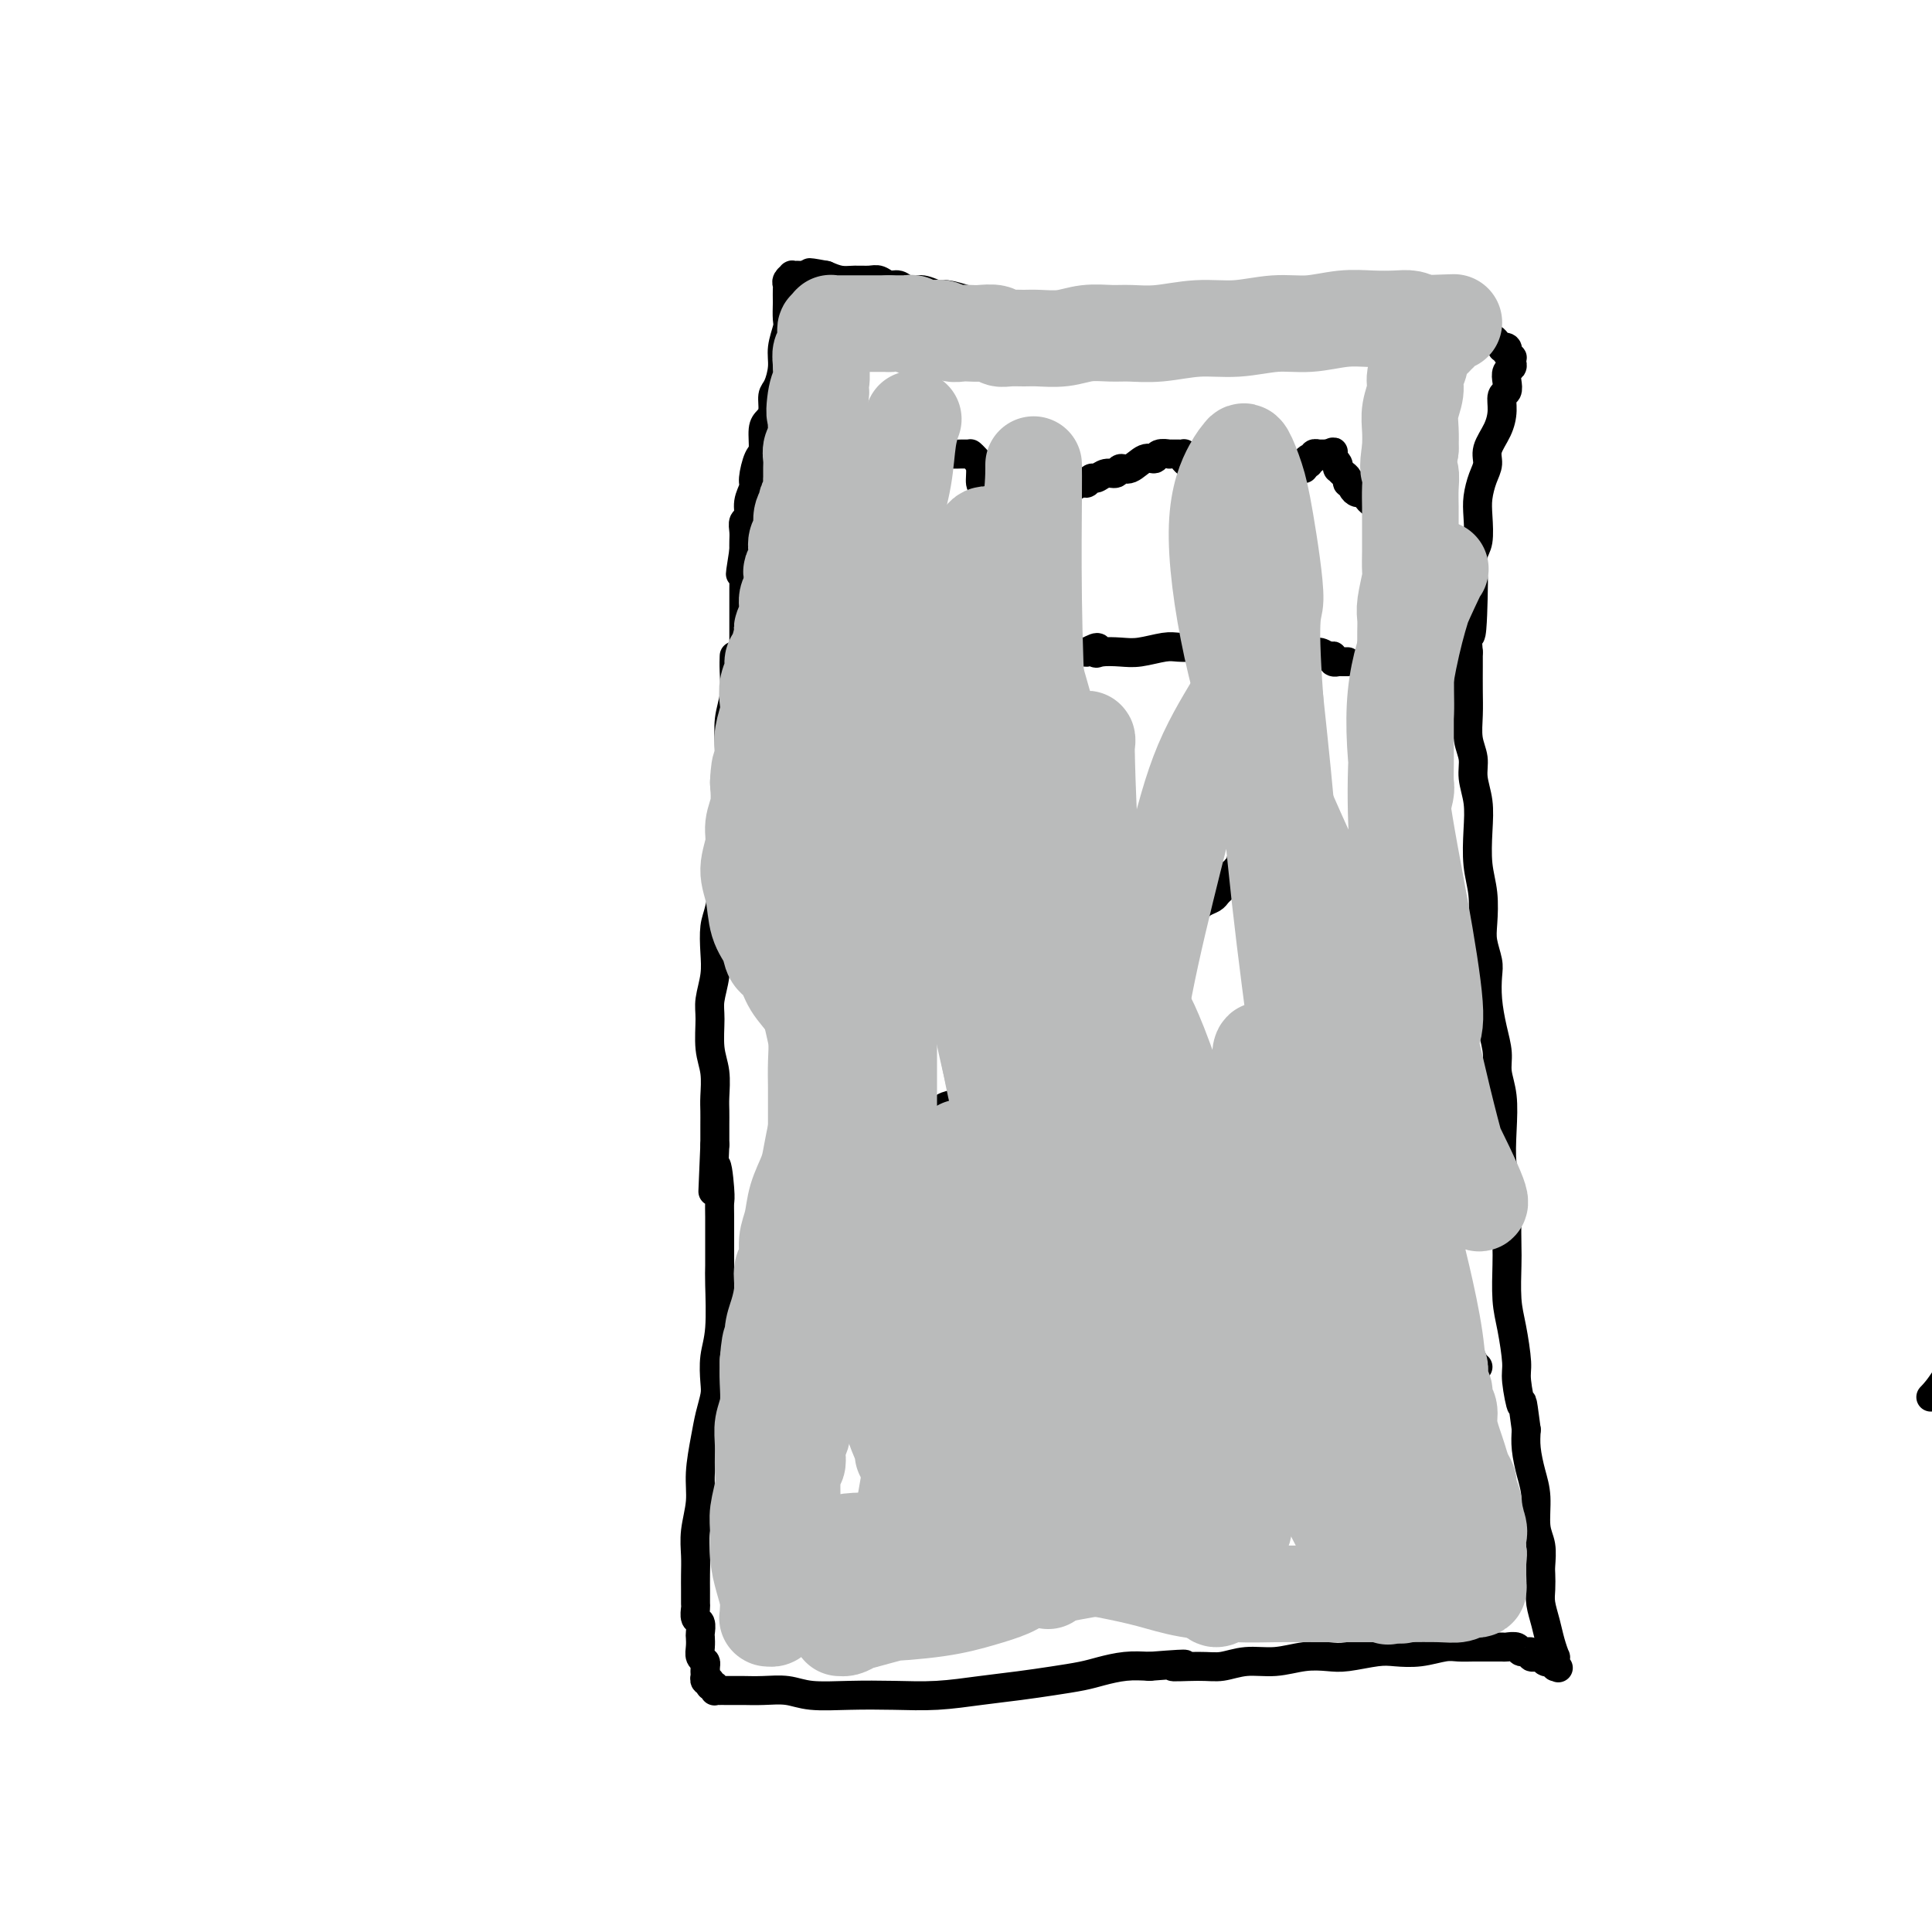 <svg viewBox='0 0 400 400' version='1.1' xmlns='http://www.w3.org/2000/svg' xmlns:xlink='http://www.w3.org/1999/xlink'><g fill='none' stroke='#000000' stroke-width='6' stroke-linecap='round' stroke-linejoin='round'><path d='M400,289c-0.216,0.227 -0.433,0.453 0,0c0.433,-0.453 1.514,-1.586 3,-4c1.486,-2.414 3.375,-6.108 6,-10c2.625,-3.892 5.985,-7.983 9,-11c3.015,-3.017 5.687,-4.959 8,-7c2.313,-2.041 4.269,-4.182 6,-6c1.731,-1.818 3.238,-3.314 5,-5c1.762,-1.686 3.779,-3.562 5,-5c1.221,-1.438 1.647,-2.438 2,-3c0.353,-0.562 0.634,-0.687 1,-1c0.366,-0.313 0.816,-0.816 1,-1c0.184,-0.184 0.101,-0.049 0,0c-0.101,0.049 -0.219,0.013 0,0c0.219,-0.013 0.777,-0.004 1,0c0.223,0.004 0.112,0.002 0,0'/><path d='M152,136c-0.000,0.000 -0.000,0.000 0,0c0.000,-0.000 0.000,-0.000 0,0c-0.000,0.000 -0.000,0.000 0,0c0.000,-0.000 0.000,-0.000 0,0c-0.000,0.000 -0.000,0.001 0,0c0.000,-0.001 0.000,-0.002 0,0c-0.000,0.002 -0.000,0.008 0,0c0.000,-0.008 0.001,-0.029 0,0c-0.001,0.029 -0.004,0.109 0,0c0.004,-0.109 0.015,-0.408 0,0c-0.015,0.408 -0.057,1.524 0,3c0.057,1.476 0.212,3.313 0,5c-0.212,1.687 -0.793,3.223 -1,5c-0.207,1.777 -0.041,3.795 0,6c0.041,2.205 -0.044,4.596 0,7c0.044,2.404 0.218,4.819 0,7c-0.218,2.181 -0.829,4.126 -1,6c-0.171,1.874 0.099,3.676 0,6c-0.099,2.324 -0.566,5.171 -1,7c-0.434,1.829 -0.834,2.640 -1,4c-0.166,1.360 -0.098,3.269 0,5c0.098,1.731 0.226,3.283 0,5c-0.226,1.717 -0.807,3.597 -1,5c-0.193,1.403 0.001,2.329 0,4c-0.001,1.671 -0.196,4.088 0,6c0.196,1.912 0.785,3.319 1,5c0.215,1.681 0.058,3.636 0,5c-0.058,1.364 -0.016,2.136 0,3c0.016,0.864 0.004,1.818 0,3c-0.004,1.182 -0.002,2.591 0,4'/><path d='M148,237c-0.679,16.555 -0.378,7.441 0,5c0.378,-2.441 0.833,1.790 1,4c0.167,2.210 0.044,2.400 0,3c-0.044,0.600 -0.011,1.612 0,3c0.011,1.388 -0.001,3.153 0,5c0.001,1.847 0.014,3.776 0,5c-0.014,1.224 -0.056,1.744 0,4c0.056,2.256 0.208,6.248 0,9c-0.208,2.752 -0.776,4.263 -1,6c-0.224,1.737 -0.102,3.699 0,5c0.102,1.301 0.186,1.942 0,3c-0.186,1.058 -0.642,2.533 -1,4c-0.358,1.467 -0.618,2.927 -1,5c-0.382,2.073 -0.887,4.760 -1,7c-0.113,2.240 0.166,4.033 0,6c-0.166,1.967 -0.776,4.109 -1,6c-0.224,1.891 -0.060,3.533 0,5c0.060,1.467 0.016,2.759 0,4c-0.016,1.241 -0.005,2.431 0,3c0.005,0.569 0.005,0.519 0,1c-0.005,0.481 -0.015,1.495 0,2c0.015,0.505 0.057,0.502 0,1c-0.057,0.498 -0.211,1.498 0,2c0.211,0.502 0.788,0.505 1,1c0.212,0.495 0.061,1.480 0,2c-0.061,0.520 -0.030,0.573 0,1c0.030,0.427 0.060,1.228 0,2c-0.060,0.772 -0.208,1.516 0,2c0.208,0.484 0.774,0.710 1,1c0.226,0.290 0.113,0.645 0,1'/><path d='M146,345c0.311,4.493 0.087,1.725 0,1c-0.087,-0.725 -0.037,0.594 0,1c0.037,0.406 0.063,-0.102 0,0c-0.063,0.102 -0.214,0.812 0,1c0.214,0.188 0.793,-0.147 1,0c0.207,0.147 0.042,0.775 0,1c-0.042,0.225 0.041,0.046 0,0c-0.041,-0.046 -0.204,0.040 0,0c0.204,-0.040 0.777,-0.207 1,0c0.223,0.207 0.097,0.787 0,1c-0.097,0.213 -0.163,0.057 0,0c0.163,-0.057 0.556,-0.015 1,0c0.444,0.015 0.939,0.004 1,0c0.061,-0.004 -0.312,-0.002 0,0c0.312,0.002 1.308,0.004 2,0c0.692,-0.004 1.080,-0.015 2,0c0.920,0.015 2.371,0.056 4,0c1.629,-0.056 3.436,-0.210 5,0c1.564,0.210 2.884,0.785 5,1c2.116,0.215 5.029,0.069 8,0c2.971,-0.069 6.001,-0.060 9,0c2.999,0.060 5.968,0.171 9,0c3.032,-0.171 6.126,-0.623 9,-1c2.874,-0.377 5.527,-0.679 8,-1c2.473,-0.321 4.765,-0.661 7,-1c2.235,-0.339 4.414,-0.679 6,-1c1.586,-0.321 2.581,-0.625 4,-1c1.419,-0.375 3.263,-0.821 5,-1c1.737,-0.179 3.369,-0.089 5,0'/><path d='M238,345c11.723,-0.924 6.031,-0.232 5,0c-1.031,0.232 2.600,0.006 5,0c2.400,-0.006 3.570,0.208 5,0c1.430,-0.208 3.121,-0.839 5,-1c1.879,-0.161 3.945,0.149 6,0c2.055,-0.149 4.099,-0.758 6,-1c1.901,-0.242 3.658,-0.116 5,0c1.342,0.116 2.267,0.224 4,0c1.733,-0.224 4.273,-0.778 6,-1c1.727,-0.222 2.640,-0.112 4,0c1.360,0.112 3.168,0.226 5,0c1.832,-0.226 3.689,-0.793 5,-1c1.311,-0.207 2.076,-0.055 3,0c0.924,0.055 2.006,0.014 3,0c0.994,-0.014 1.900,0.000 3,0c1.100,-0.000 2.394,-0.015 3,0c0.606,0.015 0.526,0.060 1,0c0.474,-0.060 1.504,-0.226 2,0c0.496,0.226 0.457,0.845 1,1c0.543,0.155 1.666,-0.154 2,0c0.334,0.154 -0.122,0.772 0,1c0.122,0.228 0.821,0.065 1,0c0.179,-0.065 -0.162,-0.031 0,0c0.162,0.031 0.827,0.061 1,0c0.173,-0.061 -0.147,-0.213 0,0c0.147,0.213 0.760,0.792 1,1c0.240,0.208 0.105,0.045 0,0c-0.105,-0.045 -0.182,0.026 0,0c0.182,-0.026 0.623,-0.150 1,0c0.377,0.150 0.688,0.575 1,1'/><path d='M322,345c1.238,0.619 0.332,0.165 0,0c-0.332,-0.165 -0.089,-0.043 0,0c0.089,0.043 0.024,0.008 0,0c-0.024,-0.008 -0.006,0.013 0,0c0.006,-0.013 0.001,-0.060 0,0c-0.001,0.060 0.000,0.229 0,0c-0.000,-0.229 -0.003,-0.854 0,-1c0.003,-0.146 0.012,0.188 0,0c-0.012,-0.188 -0.046,-0.896 0,-1c0.046,-0.104 0.170,0.398 0,0c-0.170,-0.398 -0.634,-1.696 -1,-3c-0.366,-1.304 -0.634,-2.613 -1,-4c-0.366,-1.387 -0.829,-2.853 -1,-4c-0.171,-1.147 -0.050,-1.974 0,-3c0.050,-1.026 0.028,-2.251 0,-3c-0.028,-0.749 -0.063,-1.020 0,-2c0.063,-0.980 0.223,-2.667 0,-4c-0.223,-1.333 -0.831,-2.313 -1,-4c-0.169,-1.687 0.099,-4.081 0,-6c-0.099,-1.919 -0.565,-3.363 -1,-5c-0.435,-1.637 -0.839,-3.468 -1,-5c-0.161,-1.532 -0.081,-2.766 0,-4'/><path d='M316,296c-1.091,-8.449 -0.818,-5.071 -1,-5c-0.182,0.071 -0.819,-3.164 -1,-5c-0.181,-1.836 0.095,-2.274 0,-4c-0.095,-1.726 -0.562,-4.739 -1,-7c-0.438,-2.261 -0.849,-3.770 -1,-6c-0.151,-2.230 -0.044,-5.182 0,-7c0.044,-1.818 0.026,-2.504 0,-4c-0.026,-1.496 -0.058,-3.803 0,-6c0.058,-2.197 0.208,-4.285 0,-6c-0.208,-1.715 -0.773,-3.055 -1,-5c-0.227,-1.945 -0.116,-4.493 0,-7c0.116,-2.507 0.238,-4.973 0,-7c-0.238,-2.027 -0.834,-3.614 -1,-5c-0.166,-1.386 0.100,-2.572 0,-4c-0.100,-1.428 -0.566,-3.099 -1,-5c-0.434,-1.901 -0.834,-4.033 -1,-6c-0.166,-1.967 -0.096,-3.771 0,-5c0.096,-1.229 0.218,-1.883 0,-3c-0.218,-1.117 -0.777,-2.695 -1,-4c-0.223,-1.305 -0.111,-2.336 0,-4c0.111,-1.664 0.222,-3.960 0,-6c-0.222,-2.040 -0.776,-3.823 -1,-6c-0.224,-2.177 -0.116,-4.748 0,-7c0.116,-2.252 0.241,-4.184 0,-6c-0.241,-1.816 -0.849,-3.517 -1,-5c-0.151,-1.483 0.156,-2.750 0,-4c-0.156,-1.250 -0.774,-2.484 -1,-4c-0.226,-1.516 -0.061,-3.314 0,-5c0.061,-1.686 0.016,-3.262 0,-5c-0.016,-1.738 -0.005,-3.640 0,-5c0.005,-1.360 0.002,-2.180 0,-3'/><path d='M304,135c-1.916,-25.741 -0.706,-9.594 0,-5c0.706,4.594 0.907,-2.364 1,-6c0.093,-3.636 0.077,-3.949 0,-5c-0.077,-1.051 -0.214,-2.841 0,-4c0.214,-1.159 0.780,-1.689 1,-3c0.220,-1.311 0.096,-3.403 0,-5c-0.096,-1.597 -0.163,-2.699 0,-4c0.163,-1.301 0.555,-2.802 1,-4c0.445,-1.198 0.941,-2.093 1,-3c0.059,-0.907 -0.320,-1.825 0,-3c0.320,-1.175 1.340,-2.608 2,-4c0.660,-1.392 0.960,-2.744 1,-4c0.040,-1.256 -0.182,-2.417 0,-3c0.182,-0.583 0.767,-0.590 1,-1c0.233,-0.410 0.115,-1.224 0,-2c-0.115,-0.776 -0.226,-1.513 0,-2c0.226,-0.487 0.789,-0.723 1,-1c0.211,-0.277 0.070,-0.595 0,-1c-0.070,-0.405 -0.070,-0.897 0,-1c0.070,-0.103 0.211,0.182 0,0c-0.211,-0.182 -0.773,-0.832 -1,-1c-0.227,-0.168 -0.117,0.147 0,0c0.117,-0.147 0.242,-0.756 0,-1c-0.242,-0.244 -0.853,-0.122 -1,0c-0.147,0.122 0.168,0.243 0,0c-0.168,-0.243 -0.818,-0.849 -1,-1c-0.182,-0.151 0.105,0.152 0,0c-0.105,-0.152 -0.601,-0.758 -1,-1c-0.399,-0.242 -0.699,-0.121 -1,0'/><path d='M308,70c-1.144,-0.946 -1.503,-0.310 -2,0c-0.497,0.310 -1.133,0.294 -2,0c-0.867,-0.294 -1.966,-0.868 -3,-1c-1.034,-0.132 -2.003,0.176 -3,0c-0.997,-0.176 -2.022,-0.836 -3,-1c-0.978,-0.164 -1.908,0.167 -3,0c-1.092,-0.167 -2.344,-0.833 -4,-1c-1.656,-0.167 -3.714,0.166 -9,0c-5.286,-0.166 -13.799,-0.829 -18,-1c-4.201,-0.171 -4.089,0.150 -6,0c-1.911,-0.150 -5.844,-0.771 -9,-1c-3.156,-0.229 -5.536,-0.065 -8,0c-2.464,0.065 -5.011,0.031 -7,0c-1.989,-0.031 -3.421,-0.060 -5,0c-1.579,0.060 -3.304,0.209 -5,0c-1.696,-0.209 -3.362,-0.777 -5,-1c-1.638,-0.223 -3.247,-0.102 -5,0c-1.753,0.102 -3.648,0.186 -5,0c-1.352,-0.186 -2.161,-0.642 -3,-1c-0.839,-0.358 -1.709,-0.617 -3,-1c-1.291,-0.383 -3.003,-0.891 -4,-1c-0.997,-0.109 -1.278,0.182 -2,0c-0.722,-0.182 -1.884,-0.837 -3,-1c-1.116,-0.163 -2.185,0.167 -3,0c-0.815,-0.167 -1.376,-0.829 -2,-1c-0.624,-0.171 -1.311,0.151 -2,0c-0.689,-0.151 -1.381,-0.775 -2,-1c-0.619,-0.225 -1.166,-0.050 -2,0c-0.834,0.050 -1.955,-0.025 -3,0c-1.045,0.025 -2.013,0.150 -3,0c-0.987,-0.150 -1.994,-0.575 -3,-1'/><path d='M171,57c-5.758,-1.083 -2.652,-0.290 -2,0c0.652,0.290 -1.150,0.078 -2,0c-0.850,-0.078 -0.749,-0.022 -1,0c-0.251,0.022 -0.856,0.009 -1,0c-0.144,-0.009 0.172,-0.013 0,0c-0.172,0.013 -0.831,0.044 -1,0c-0.169,-0.044 0.151,-0.162 0,0c-0.151,0.162 -0.772,0.605 -1,1c-0.228,0.395 -0.061,0.743 0,1c0.061,0.257 0.017,0.423 0,1c-0.017,0.577 -0.009,1.564 0,2c0.009,0.436 0.017,0.321 0,1c-0.017,0.679 -0.060,2.154 0,3c0.060,0.846 0.222,1.065 0,2c-0.222,0.935 -0.829,2.586 -1,4c-0.171,1.414 0.095,2.592 0,4c-0.095,1.408 -0.551,3.046 -1,4c-0.449,0.954 -0.890,1.222 -1,2c-0.110,0.778 0.111,2.065 0,3c-0.111,0.935 -0.556,1.518 -1,2c-0.444,0.482 -0.888,0.863 -1,2c-0.112,1.137 0.110,3.031 0,4c-0.110,0.969 -0.550,1.013 -1,2c-0.450,0.987 -0.909,2.918 -1,4c-0.091,1.082 0.186,1.315 0,2c-0.186,0.685 -0.834,1.822 -1,3c-0.166,1.178 0.152,2.399 0,3c-0.152,0.601 -0.773,0.584 -1,1c-0.227,0.416 -0.061,1.266 0,2c0.061,0.734 0.017,1.353 0,2c-0.017,0.647 -0.009,1.324 0,2'/><path d='M154,114c-1.392,8.690 -0.373,3.414 0,2c0.373,-1.414 0.100,1.035 0,2c-0.100,0.965 -0.027,0.448 0,1c0.027,0.552 0.007,2.175 0,3c-0.007,0.825 -0.002,0.854 0,1c0.002,0.146 0.001,0.411 0,1c-0.001,0.589 -0.000,1.504 0,2c0.000,0.496 0.000,0.575 0,1c-0.000,0.425 -0.000,1.198 0,2c0.000,0.802 -0.000,1.633 0,2c0.000,0.367 0.000,0.268 0,1c-0.000,0.732 -0.000,2.293 0,3c0.000,0.707 0.000,0.560 0,1c-0.000,0.440 -0.001,1.467 0,2c0.001,0.533 0.004,0.573 0,1c-0.004,0.427 -0.015,1.243 0,2c0.015,0.757 0.057,1.456 0,2c-0.057,0.544 -0.211,0.933 0,1c0.211,0.067 0.789,-0.188 1,0c0.211,0.188 0.056,0.820 0,1c-0.056,0.180 -0.011,-0.092 0,0c0.011,0.092 -0.011,0.547 0,1c0.011,0.453 0.054,0.905 0,1c-0.054,0.095 -0.207,-0.167 0,0c0.207,0.167 0.773,0.762 1,1c0.227,0.238 0.113,0.119 0,0'/><path d='M180,97c0.000,-0.000 0.000,-0.000 0,0c-0.000,0.000 -0.000,0.000 0,0c0.000,-0.000 0.000,-0.000 0,0c-0.000,0.000 -0.000,0.000 0,0c0.000,-0.000 0.001,-0.000 0,0c-0.001,0.000 -0.003,0.001 0,0c0.003,-0.001 0.011,-0.003 0,0c-0.011,0.003 -0.040,0.011 0,0c0.040,-0.011 0.151,-0.040 1,0c0.849,0.040 2.436,0.151 4,0c1.564,-0.151 3.104,-0.562 4,-1c0.896,-0.438 1.147,-0.902 2,-1c0.853,-0.098 2.308,0.170 3,0c0.692,-0.170 0.620,-0.778 1,-1c0.380,-0.222 1.212,-0.059 2,0c0.788,0.059 1.531,0.015 2,0c0.469,-0.015 0.664,-0.002 1,0c0.336,0.002 0.812,-0.009 1,0c0.188,0.009 0.088,0.037 0,0c-0.088,-0.037 -0.164,-0.140 0,0c0.164,0.140 0.570,0.523 1,1c0.430,0.477 0.885,1.050 1,2c0.115,0.950 -0.111,2.278 0,3c0.111,0.722 0.559,0.838 1,1c0.441,0.162 0.876,0.369 1,1c0.124,0.631 -0.064,1.686 0,2c0.064,0.314 0.378,-0.112 1,0c0.622,0.112 1.552,0.761 2,1c0.448,0.239 0.414,0.068 1,0c0.586,-0.068 1.793,-0.034 3,0'/><path d='M212,105c0.753,0.060 0.636,0.209 1,0c0.364,-0.209 1.211,-0.778 2,-1c0.789,-0.222 1.521,-0.097 2,0c0.479,0.097 0.705,0.167 1,0c0.295,-0.167 0.660,-0.571 1,-1c0.340,-0.429 0.654,-0.884 1,-1c0.346,-0.116 0.723,0.109 1,0c0.277,-0.109 0.455,-0.550 1,-1c0.545,-0.450 1.458,-0.909 2,-1c0.542,-0.091 0.712,0.187 1,0c0.288,-0.187 0.692,-0.839 1,-1c0.308,-0.161 0.518,0.169 1,0c0.482,-0.169 1.235,-0.838 2,-1c0.765,-0.162 1.543,0.182 2,0c0.457,-0.182 0.593,-0.890 1,-1c0.407,-0.110 1.083,0.377 2,0c0.917,-0.377 2.073,-1.618 3,-2c0.927,-0.382 1.626,0.094 2,0c0.374,-0.094 0.425,-0.757 1,-1c0.575,-0.243 1.675,-0.065 2,0c0.325,0.065 -0.123,0.017 0,0c0.123,-0.017 0.818,-0.005 1,0c0.182,0.005 -0.148,0.001 0,0c0.148,-0.001 0.776,-0.000 1,0c0.224,0.000 0.046,-0.001 0,0c-0.046,0.001 0.039,0.003 0,0c-0.039,-0.003 -0.204,-0.012 0,0c0.204,0.012 0.776,0.044 1,0c0.224,-0.044 0.099,-0.166 0,0c-0.099,0.166 -0.171,0.619 0,1c0.171,0.381 0.586,0.691 1,1'/><path d='M246,96c1.496,0.471 2.236,0.647 3,1c0.764,0.353 1.552,0.883 2,1c0.448,0.117 0.558,-0.180 1,0c0.442,0.180 1.217,0.837 2,1c0.783,0.163 1.573,-0.167 2,0c0.427,0.167 0.492,0.830 1,1c0.508,0.170 1.459,-0.154 2,0c0.541,0.154 0.671,0.787 1,1c0.329,0.213 0.858,0.006 1,0c0.142,-0.006 -0.102,0.191 0,0c0.102,-0.191 0.551,-0.768 1,-1c0.449,-0.232 0.898,-0.119 1,0c0.102,0.119 -0.141,0.243 0,0c0.141,-0.243 0.667,-0.854 1,-1c0.333,-0.146 0.471,0.172 1,0c0.529,-0.172 1.447,-0.835 2,-1c0.553,-0.165 0.740,0.167 1,0c0.260,-0.167 0.592,-0.833 1,-1c0.408,-0.167 0.893,0.165 1,0c0.107,-0.165 -0.163,-0.828 0,-1c0.163,-0.172 0.761,0.146 1,0c0.239,-0.146 0.120,-0.757 0,-1c-0.120,-0.243 -0.242,-0.118 0,0c0.242,0.118 0.848,0.228 1,0c0.152,-0.228 -0.152,-0.793 0,-1c0.152,-0.207 0.758,-0.055 1,0c0.242,0.055 0.120,0.015 0,0c-0.120,-0.015 -0.238,-0.004 0,0c0.238,0.004 0.833,0.001 1,0c0.167,-0.001 -0.095,-0.000 0,0c0.095,0.000 0.548,0.000 1,0'/><path d='M275,94c2.027,-0.912 0.595,-0.193 0,0c-0.595,0.193 -0.352,-0.142 0,0c0.352,0.142 0.812,0.760 1,1c0.188,0.240 0.102,0.102 0,0c-0.102,-0.102 -0.221,-0.168 0,0c0.221,0.168 0.781,0.570 1,1c0.219,0.430 0.096,0.890 0,1c-0.096,0.110 -0.165,-0.129 0,0c0.165,0.129 0.565,0.626 1,1c0.435,0.374 0.904,0.626 1,1c0.096,0.374 -0.182,0.870 0,1c0.182,0.130 0.822,-0.106 1,0c0.178,0.106 -0.107,0.554 0,1c0.107,0.446 0.607,0.890 1,1c0.393,0.110 0.679,-0.114 1,0c0.321,0.114 0.678,0.565 1,1c0.322,0.435 0.608,0.852 1,1c0.392,0.148 0.890,0.026 1,0c0.110,-0.026 -0.167,0.046 0,0c0.167,-0.046 0.777,-0.208 1,0c0.223,0.208 0.060,0.787 0,1c-0.060,0.213 -0.017,0.061 0,0c0.017,-0.061 0.009,-0.030 0,0'/><path d='M182,135c0.000,0.000 0.000,0.001 0,0c-0.000,-0.001 -0.001,-0.003 0,0c0.001,0.003 0.003,0.013 0,0c-0.003,-0.013 -0.010,-0.047 0,0c0.010,0.047 0.036,0.176 0,0c-0.036,-0.176 -0.136,-0.657 0,0c0.136,0.657 0.508,2.453 1,4c0.492,1.547 1.105,2.845 2,4c0.895,1.155 2.072,2.166 3,3c0.928,0.834 1.607,1.493 2,2c0.393,0.507 0.499,0.864 1,1c0.501,0.136 1.397,0.051 2,0c0.603,-0.051 0.914,-0.068 2,0c1.086,0.068 2.947,0.221 4,0c1.053,-0.221 1.297,-0.818 2,-1c0.703,-0.182 1.865,0.049 3,0c1.135,-0.049 2.243,-0.379 3,-1c0.757,-0.621 1.162,-1.532 2,-2c0.838,-0.468 2.109,-0.493 3,-1c0.891,-0.507 1.403,-1.498 2,-2c0.597,-0.502 1.278,-0.517 2,-1c0.722,-0.483 1.485,-1.435 2,-2c0.515,-0.565 0.782,-0.744 1,-1c0.218,-0.256 0.388,-0.591 1,-1c0.612,-0.409 1.666,-0.894 2,-1c0.334,-0.106 -0.051,0.168 0,0c0.051,-0.168 0.540,-0.777 1,-1c0.460,-0.223 0.893,-0.060 1,0c0.107,0.060 -0.112,0.017 0,0c0.112,-0.017 0.556,-0.009 1,0'/><path d='M225,135c3.230,-1.858 2.304,-0.502 2,0c-0.304,0.502 0.015,0.148 1,0c0.985,-0.148 2.638,-0.092 4,0c1.362,0.092 2.435,0.221 4,0c1.565,-0.221 3.624,-0.790 5,-1c1.376,-0.210 2.069,-0.060 3,0c0.931,0.060 2.099,0.030 3,0c0.901,-0.030 1.536,-0.059 2,0c0.464,0.059 0.758,0.208 1,0c0.242,-0.208 0.432,-0.773 1,-1c0.568,-0.227 1.514,-0.116 2,0c0.486,0.116 0.510,0.238 1,0c0.490,-0.238 1.444,-0.834 2,-1c0.556,-0.166 0.713,0.100 1,0c0.287,-0.100 0.703,-0.567 1,-1c0.297,-0.433 0.476,-0.834 1,-1c0.524,-0.166 1.395,-0.097 2,0c0.605,0.097 0.946,0.222 1,0c0.054,-0.222 -0.178,-0.791 0,-1c0.178,-0.209 0.765,-0.057 1,0c0.235,0.057 0.118,0.018 0,0c-0.118,-0.018 -0.236,-0.015 0,0c0.236,0.015 0.826,0.043 1,0c0.174,-0.043 -0.066,-0.158 0,0c0.066,0.158 0.440,0.587 1,1c0.560,0.413 1.306,0.808 2,1c0.694,0.192 1.335,0.181 2,1c0.665,0.819 1.353,2.467 2,3c0.647,0.533 1.251,-0.049 2,0c0.749,0.049 1.643,0.728 2,1c0.357,0.272 0.179,0.136 0,0'/><path d='M275,136c1.769,0.944 1.191,0.306 1,0c-0.191,-0.306 0.004,-0.278 0,0c-0.004,0.278 -0.208,0.807 0,1c0.208,0.193 0.826,0.052 1,0c0.174,-0.052 -0.098,-0.014 0,0c0.098,0.014 0.565,0.004 1,0c0.435,-0.004 0.839,-0.001 1,0c0.161,0.001 0.081,0.001 0,0'/><path d='M175,180c-0.000,-0.000 -0.000,-0.000 0,0c0.000,0.000 0.000,0.000 0,0c-0.000,-0.000 -0.000,-0.000 0,0c0.000,0.000 0.000,0.000 0,0c-0.000,-0.000 -0.000,-0.001 0,0c0.000,0.001 0.000,0.005 0,0c-0.000,-0.005 -0.001,-0.020 0,0c0.001,0.020 0.005,0.073 0,0c-0.005,-0.073 -0.017,-0.273 0,0c0.017,0.273 0.064,1.018 1,2c0.936,0.982 2.761,2.200 5,4c2.239,1.800 4.893,4.181 6,5c1.107,0.819 0.667,0.076 1,0c0.333,-0.076 1.439,0.517 2,1c0.561,0.483 0.576,0.858 1,1c0.424,0.142 1.257,0.050 2,0c0.743,-0.050 1.396,-0.059 2,0c0.604,0.059 1.159,0.186 2,0c0.841,-0.186 1.968,-0.684 3,-1c1.032,-0.316 1.968,-0.451 3,-1c1.032,-0.549 2.160,-1.513 3,-2c0.840,-0.487 1.390,-0.498 2,-1c0.610,-0.502 1.278,-1.497 2,-2c0.722,-0.503 1.498,-0.516 2,-1c0.502,-0.484 0.730,-1.439 1,-2c0.270,-0.561 0.584,-0.728 1,-1c0.416,-0.272 0.936,-0.650 1,-1c0.064,-0.350 -0.329,-0.671 0,-1c0.329,-0.329 1.380,-0.665 2,-1c0.620,-0.335 0.810,-0.667 1,-1'/><path d='M218,178c3.183,-2.563 0.642,-1.471 0,-1c-0.642,0.471 0.617,0.322 1,0c0.383,-0.322 -0.108,-0.818 0,-1c0.108,-0.182 0.817,-0.049 1,0c0.183,0.049 -0.159,0.013 0,0c0.159,-0.013 0.820,-0.005 1,0c0.180,0.005 -0.121,0.007 0,0c0.121,-0.007 0.664,-0.022 1,0c0.336,0.022 0.465,0.082 1,0c0.535,-0.082 1.477,-0.304 2,0c0.523,0.304 0.628,1.136 1,2c0.372,0.864 1.013,1.761 2,3c0.987,1.239 2.321,2.819 3,4c0.679,1.181 0.703,1.962 1,3c0.297,1.038 0.868,2.335 1,3c0.132,0.665 -0.176,0.700 0,1c0.176,0.300 0.835,0.865 1,1c0.165,0.135 -0.164,-0.160 0,0c0.164,0.160 0.819,0.776 1,1c0.181,0.224 -0.113,0.057 0,0c0.113,-0.057 0.634,-0.002 1,0c0.366,0.002 0.577,-0.047 1,0c0.423,0.047 1.058,0.192 2,0c0.942,-0.192 2.193,-0.720 3,-1c0.807,-0.280 1.172,-0.313 2,-1c0.828,-0.687 2.120,-2.029 3,-3c0.880,-0.971 1.349,-1.569 2,-2c0.651,-0.431 1.484,-0.693 2,-1c0.516,-0.307 0.716,-0.660 1,-1c0.284,-0.340 0.653,-0.669 1,-1c0.347,-0.331 0.674,-0.666 1,-1'/><path d='M254,183c1.797,-1.789 0.289,-1.263 0,-1c-0.289,0.263 0.641,0.263 1,0c0.359,-0.263 0.148,-0.787 0,-1c-0.148,-0.213 -0.232,-0.113 0,0c0.232,0.113 0.780,0.240 1,0c0.220,-0.240 0.112,-0.848 0,-1c-0.112,-0.152 -0.227,0.152 0,0c0.227,-0.152 0.797,-0.759 1,-1c0.203,-0.241 0.039,-0.117 0,0c-0.039,0.117 0.045,0.227 0,0c-0.045,-0.227 -0.220,-0.790 0,-1c0.220,-0.210 0.836,-0.067 1,0c0.164,0.067 -0.125,0.059 0,0c0.125,-0.059 0.664,-0.170 1,0c0.336,0.170 0.471,0.622 1,1c0.529,0.378 1.454,0.684 2,1c0.546,0.316 0.713,0.644 1,1c0.287,0.356 0.693,0.739 1,1c0.307,0.261 0.516,0.398 1,1c0.484,0.602 1.243,1.668 2,2c0.757,0.332 1.513,-0.070 2,0c0.487,0.070 0.704,0.611 1,1c0.296,0.389 0.672,0.626 1,1c0.328,0.374 0.610,0.885 1,1c0.390,0.115 0.889,-0.165 1,0c0.111,0.165 -0.166,0.776 0,1c0.166,0.224 0.776,0.060 1,0c0.224,-0.060 0.064,-0.017 0,0c-0.064,0.017 -0.032,0.009 0,0'/><path d='M274,189c2.630,1.928 0.705,1.249 0,1c-0.705,-0.249 -0.190,-0.067 0,0c0.190,0.067 0.054,0.019 0,0c-0.054,-0.019 -0.027,-0.010 0,0'/><path d='M173,223c0.000,0.000 0.000,0.000 0,0c-0.000,-0.000 -0.000,-0.000 0,0c0.000,0.000 0.000,0.000 0,0c-0.000,-0.000 -0.000,-0.000 0,0c0.000,0.000 0.000,0.000 0,0c-0.000,-0.000 -0.001,-0.000 0,0c0.001,0.000 0.003,0.002 0,0c-0.003,-0.002 -0.012,-0.006 0,0c0.012,0.006 0.046,0.023 0,0c-0.046,-0.023 -0.171,-0.087 0,0c0.171,0.087 0.637,0.325 2,1c1.363,0.675 3.624,1.788 6,3c2.376,1.212 4.867,2.522 6,3c1.133,0.478 0.907,0.125 1,0c0.093,-0.125 0.504,-0.021 1,0c0.496,0.021 1.076,-0.039 2,0c0.924,0.039 2.190,0.179 3,0c0.810,-0.179 1.162,-0.678 2,-1c0.838,-0.322 2.160,-0.469 3,-1c0.840,-0.531 1.198,-1.448 2,-2c0.802,-0.552 2.050,-0.739 3,-1c0.950,-0.261 1.603,-0.594 2,-1c0.397,-0.406 0.540,-0.883 1,-1c0.460,-0.117 1.239,0.127 2,0c0.761,-0.127 1.504,-0.625 2,-1c0.496,-0.375 0.743,-0.625 1,-1c0.257,-0.375 0.522,-0.874 1,-1c0.478,-0.126 1.167,0.120 2,0c0.833,-0.120 1.809,-0.606 3,-1c1.191,-0.394 2.595,-0.697 4,-1'/><path d='M222,218c5.242,-2.083 4.346,-1.290 5,-1c0.654,0.290 2.857,0.077 4,0c1.143,-0.077 1.226,-0.017 2,0c0.774,0.017 2.238,-0.010 3,0c0.762,0.010 0.822,0.056 1,0c0.178,-0.056 0.472,-0.213 1,0c0.528,0.213 1.288,0.796 2,1c0.712,0.204 1.374,0.031 2,0c0.626,-0.031 1.215,0.082 2,1c0.785,0.918 1.764,2.641 3,4c1.236,1.359 2.727,2.354 4,4c1.273,1.646 2.327,3.944 3,5c0.673,1.056 0.965,0.870 1,1c0.035,0.130 -0.188,0.574 0,1c0.188,0.426 0.786,0.832 1,1c0.214,0.168 0.043,0.099 0,0c-0.043,-0.099 0.043,-0.227 0,0c-0.043,0.227 -0.215,0.809 0,1c0.215,0.191 0.816,-0.008 1,0c0.184,0.008 -0.050,0.225 0,0c0.050,-0.225 0.383,-0.890 1,-1c0.617,-0.110 1.517,0.337 2,0c0.483,-0.337 0.549,-1.456 1,-2c0.451,-0.544 1.287,-0.511 2,-1c0.713,-0.489 1.304,-1.498 2,-2c0.696,-0.502 1.496,-0.497 2,-1c0.504,-0.503 0.712,-1.513 1,-2c0.288,-0.487 0.654,-0.450 1,-1c0.346,-0.550 0.670,-1.687 1,-2c0.330,-0.313 0.666,0.196 1,0c0.334,-0.196 0.667,-1.098 1,-2'/><path d='M272,222c2.018,-2.206 1.061,-1.221 1,-1c-0.061,0.221 0.772,-0.322 1,-1c0.228,-0.678 -0.149,-1.491 0,-2c0.149,-0.509 0.825,-0.714 1,-1c0.175,-0.286 -0.149,-0.651 0,-1c0.149,-0.349 0.772,-0.681 1,-1c0.228,-0.319 0.061,-0.625 0,-1c-0.061,-0.375 -0.016,-0.818 0,-1c0.016,-0.182 0.005,-0.101 0,0c-0.005,0.101 -0.002,0.224 0,0c0.002,-0.224 0.004,-0.793 0,-1c-0.004,-0.207 -0.015,-0.051 0,0c0.015,0.051 0.055,-0.003 0,0c-0.055,0.003 -0.205,0.063 0,0c0.205,-0.063 0.764,-0.248 1,0c0.236,0.248 0.148,0.929 0,1c-0.148,0.071 -0.355,-0.469 0,0c0.355,0.469 1.271,1.948 2,3c0.729,1.052 1.270,1.678 2,3c0.730,1.322 1.649,3.339 2,4c0.351,0.661 0.133,-0.033 0,0c-0.133,0.033 -0.180,0.792 0,1c0.180,0.208 0.587,-0.136 1,0c0.413,0.136 0.832,0.753 1,1c0.168,0.247 0.084,0.123 0,0'/><path d='M176,262c0.000,0.000 0.000,0.000 0,0c-0.000,-0.000 -0.000,-0.000 0,0c0.000,0.000 0.001,0.001 0,0c-0.001,-0.001 -0.004,-0.003 0,0c0.004,0.003 0.015,0.013 0,0c-0.015,-0.013 -0.054,-0.048 0,0c0.054,0.048 0.203,0.178 0,0c-0.203,-0.178 -0.756,-0.665 0,0c0.756,0.665 2.822,2.483 5,4c2.178,1.517 4.467,2.732 6,4c1.533,1.268 2.311,2.588 3,3c0.689,0.412 1.290,-0.085 2,0c0.710,0.085 1.528,0.751 2,1c0.472,0.249 0.597,0.081 1,0c0.403,-0.081 1.085,-0.076 2,0c0.915,0.076 2.065,0.224 3,0c0.935,-0.224 1.655,-0.818 2,-1c0.345,-0.182 0.315,0.049 1,0c0.685,-0.049 2.085,-0.380 3,-1c0.915,-0.620 1.343,-1.531 2,-2c0.657,-0.469 1.541,-0.495 2,-1c0.459,-0.505 0.493,-1.487 1,-2c0.507,-0.513 1.488,-0.557 2,-1c0.512,-0.443 0.557,-1.284 1,-2c0.443,-0.716 1.285,-1.305 2,-2c0.715,-0.695 1.305,-1.496 2,-2c0.695,-0.504 1.496,-0.713 2,-1c0.504,-0.287 0.713,-0.654 1,-1c0.287,-0.346 0.654,-0.670 1,-1c0.346,-0.330 0.673,-0.665 1,-1'/><path d='M223,256c3.719,-2.724 1.517,-0.534 1,0c-0.517,0.534 0.650,-0.589 1,-1c0.350,-0.411 -0.118,-0.110 0,0c0.118,0.110 0.820,0.028 1,0c0.180,-0.028 -0.164,-0.004 0,0c0.164,0.004 0.835,-0.014 1,0c0.165,0.014 -0.176,0.060 0,0c0.176,-0.060 0.868,-0.227 1,0c0.132,0.227 -0.298,0.848 0,1c0.298,0.152 1.322,-0.167 2,0c0.678,0.167 1.008,0.818 1,1c-0.008,0.182 -0.354,-0.105 0,0c0.354,0.105 1.408,0.601 2,1c0.592,0.399 0.722,0.699 1,1c0.278,0.301 0.703,0.603 1,1c0.297,0.397 0.465,0.891 1,1c0.535,0.109 1.439,-0.166 2,0c0.561,0.166 0.781,0.773 1,1c0.219,0.227 0.437,0.076 1,0c0.563,-0.076 1.470,-0.075 2,0c0.530,0.075 0.681,0.224 1,0c0.319,-0.224 0.805,-0.819 1,-1c0.195,-0.181 0.097,0.054 1,0c0.903,-0.054 2.805,-0.396 4,-1c1.195,-0.604 1.682,-1.471 2,-2c0.318,-0.529 0.466,-0.719 1,-1c0.534,-0.281 1.452,-0.653 2,-1c0.548,-0.347 0.724,-0.670 1,-1c0.276,-0.330 0.650,-0.666 1,-1c0.350,-0.334 0.675,-0.667 1,-1'/><path d='M257,253c2.724,-1.497 2.035,-0.741 3,-2c0.965,-1.259 3.583,-4.534 5,-6c1.417,-1.466 1.632,-1.125 2,-1c0.368,0.125 0.887,0.033 1,0c0.113,-0.033 -0.180,-0.009 0,0c0.180,0.009 0.835,0.002 1,0c0.165,-0.002 -0.159,0.002 0,0c0.159,-0.002 0.801,-0.009 1,0c0.199,0.009 -0.045,0.032 0,0c0.045,-0.032 0.379,-0.121 1,0c0.621,0.121 1.528,0.452 2,1c0.472,0.548 0.508,1.313 1,2c0.492,0.687 1.438,1.297 2,2c0.562,0.703 0.738,1.499 1,2c0.262,0.501 0.610,0.708 1,1c0.390,0.292 0.822,0.671 1,1c0.178,0.329 0.100,0.609 0,1c-0.100,0.391 -0.223,0.892 0,1c0.223,0.108 0.792,-0.177 1,0c0.208,0.177 0.056,0.817 0,1c-0.056,0.183 -0.016,-0.091 0,0c0.016,0.091 0.008,0.545 0,1'/><path d='M280,257c1.333,1.950 0.165,0.326 0,0c-0.165,-0.326 0.674,0.645 1,1c0.326,0.355 0.139,0.095 0,0c-0.139,-0.095 -0.230,-0.025 0,0c0.230,0.025 0.783,0.004 1,0c0.217,-0.004 0.100,0.010 0,0c-0.100,-0.010 -0.181,-0.045 0,0c0.181,0.045 0.626,0.171 1,0c0.374,-0.171 0.677,-0.637 1,-1c0.323,-0.363 0.665,-0.622 1,-1c0.335,-0.378 0.665,-0.876 1,-1c0.335,-0.124 0.677,0.124 1,0c0.323,-0.124 0.626,-0.621 1,-1c0.374,-0.379 0.817,-0.642 1,-1c0.183,-0.358 0.105,-0.813 0,-1c-0.105,-0.187 -0.238,-0.106 0,0c0.238,0.106 0.847,0.239 1,0c0.153,-0.239 -0.152,-0.849 0,-1c0.152,-0.151 0.759,0.156 1,0c0.241,-0.156 0.116,-0.774 0,-1c-0.116,-0.226 -0.223,-0.060 0,0c0.223,0.060 0.777,0.015 1,0c0.223,-0.015 0.116,-0.001 0,0c-0.116,0.001 -0.241,-0.012 0,0c0.241,0.012 0.849,0.047 1,0c0.151,-0.047 -0.155,-0.178 0,0c0.155,0.178 0.773,0.663 1,1c0.227,0.337 0.065,0.525 0,1c-0.065,0.475 -0.032,1.238 0,2'/><path d='M294,254c0.537,0.554 0.880,-0.062 1,0c0.120,0.062 0.018,0.801 0,1c-0.018,0.199 0.048,-0.143 0,0c-0.048,0.143 -0.209,0.770 0,1c0.209,0.230 0.788,0.062 1,0c0.212,-0.062 0.057,-0.017 0,0c-0.057,0.017 -0.016,0.005 0,0c0.016,-0.005 0.008,-0.002 0,0'/><path d='M170,293c-0.000,0.000 -0.000,0.000 0,0c0.000,-0.000 0.000,-0.000 0,0c-0.000,0.000 -0.001,0.000 0,0c0.001,-0.000 0.003,-0.000 0,0c-0.003,0.000 -0.010,0.001 0,0c0.010,-0.001 0.036,-0.003 0,0c-0.036,0.003 -0.134,0.012 1,0c1.134,-0.012 3.501,-0.044 6,0c2.499,0.044 5.130,0.163 7,0c1.870,-0.163 2.980,-0.607 4,-1c1.020,-0.393 1.952,-0.733 3,-1c1.048,-0.267 2.213,-0.460 3,-1c0.787,-0.540 1.197,-1.426 2,-2c0.803,-0.574 1.998,-0.837 3,-1c1.002,-0.163 1.812,-0.225 3,-1c1.188,-0.775 2.756,-2.264 4,-3c1.244,-0.736 2.164,-0.719 3,-1c0.836,-0.281 1.589,-0.860 2,-1c0.411,-0.140 0.481,0.159 1,0c0.519,-0.159 1.487,-0.775 2,-1c0.513,-0.225 0.570,-0.060 1,0c0.430,0.060 1.232,0.015 2,0c0.768,-0.015 1.500,0.000 2,0c0.500,-0.000 0.768,-0.015 1,0c0.232,0.015 0.429,0.060 1,0c0.571,-0.060 1.515,-0.226 2,0c0.485,0.226 0.512,0.844 1,1c0.488,0.156 1.439,-0.150 2,0c0.561,0.150 0.732,0.757 1,1c0.268,0.243 0.634,0.121 1,0'/><path d='M228,282c2.421,0.488 1.972,0.709 2,1c0.028,0.291 0.533,0.651 1,1c0.467,0.349 0.896,0.686 1,1c0.104,0.314 -0.117,0.605 0,1c0.117,0.395 0.571,0.893 1,1c0.429,0.107 0.832,-0.179 1,0c0.168,0.179 0.102,0.822 0,1c-0.102,0.178 -0.238,-0.111 0,0c0.238,0.111 0.851,0.621 1,1c0.149,0.379 -0.168,0.627 0,1c0.168,0.373 0.819,0.870 1,1c0.181,0.130 -0.108,-0.109 0,0c0.108,0.109 0.612,0.565 1,1c0.388,0.435 0.659,0.849 1,1c0.341,0.151 0.752,0.038 1,0c0.248,-0.038 0.334,-0.002 1,0c0.666,0.002 1.913,-0.029 3,0c1.087,0.029 2.014,0.117 3,0c0.986,-0.117 2.032,-0.441 3,-1c0.968,-0.559 1.858,-1.353 3,-2c1.142,-0.647 2.536,-1.147 4,-2c1.464,-0.853 2.997,-2.059 4,-3c1.003,-0.941 1.477,-1.618 2,-2c0.523,-0.382 1.096,-0.469 2,-1c0.904,-0.531 2.140,-1.505 3,-2c0.860,-0.495 1.344,-0.511 2,-1c0.656,-0.489 1.482,-1.452 2,-2c0.518,-0.548 0.726,-0.683 1,-1c0.274,-0.317 0.612,-0.816 1,-1c0.388,-0.184 0.825,-0.053 1,0c0.175,0.053 0.087,0.026 0,0'/><path d='M274,275c4.554,-3.011 1.938,-1.539 1,-1c-0.938,0.539 -0.200,0.144 0,0c0.200,-0.144 -0.139,-0.038 0,0c0.139,0.038 0.757,0.010 1,0c0.243,-0.010 0.110,0.000 0,0c-0.110,-0.000 -0.198,-0.011 0,0c0.198,0.011 0.683,0.043 1,0c0.317,-0.043 0.466,-0.162 1,0c0.534,0.162 1.452,0.607 2,1c0.548,0.393 0.724,0.736 1,1c0.276,0.264 0.651,0.448 1,1c0.349,0.552 0.671,1.471 1,2c0.329,0.529 0.666,0.666 1,1c0.334,0.334 0.666,0.863 1,1c0.334,0.137 0.671,-0.118 1,0c0.329,0.118 0.649,0.610 1,1c0.351,0.390 0.734,0.679 1,1c0.266,0.321 0.415,0.674 1,1c0.585,0.326 1.607,0.626 2,1c0.393,0.374 0.157,0.822 0,1c-0.157,0.178 -0.234,0.085 0,0c0.234,-0.085 0.781,-0.162 1,0c0.219,0.162 0.111,0.565 0,1c-0.111,0.435 -0.226,0.904 0,1c0.226,0.096 0.793,-0.182 1,0c0.207,0.182 0.056,0.822 0,1c-0.056,0.178 -0.015,-0.106 0,0c0.015,0.106 0.004,0.602 0,1c-0.004,0.398 -0.002,0.699 0,1'/><path d='M293,291c2.007,2.417 0.526,0.458 0,0c-0.526,-0.458 -0.096,0.583 0,1c0.096,0.417 -0.143,0.210 0,0c0.143,-0.210 0.668,-0.424 1,-1c0.332,-0.576 0.470,-1.516 1,-2c0.530,-0.484 1.452,-0.512 2,-1c0.548,-0.488 0.721,-1.436 1,-2c0.279,-0.564 0.662,-0.744 1,-1c0.338,-0.256 0.631,-0.590 1,-1c0.369,-0.410 0.816,-0.898 1,-1c0.184,-0.102 0.106,0.183 0,0c-0.106,-0.183 -0.240,-0.834 0,-1c0.240,-0.166 0.853,0.152 1,0c0.147,-0.152 -0.171,-0.772 0,-1c0.171,-0.228 0.831,-0.062 1,0c0.169,0.062 -0.152,0.020 0,0c0.152,-0.020 0.776,-0.019 1,0c0.224,0.019 0.046,0.057 0,0c-0.046,-0.057 0.039,-0.208 0,0c-0.039,0.208 -0.203,0.774 0,1c0.203,0.226 0.773,0.113 1,0c0.227,-0.113 0.112,-0.226 0,0c-0.112,0.226 -0.223,0.792 0,1c0.223,0.208 0.778,0.060 1,0c0.222,-0.060 0.111,-0.030 0,0'/><path d='M168,323c-0.000,0.000 -0.000,0.000 0,0c0.000,-0.000 0.000,-0.000 0,0c-0.000,0.000 -0.000,0.000 0,0c0.000,-0.000 0.001,-0.000 0,0c-0.001,0.000 -0.003,0.000 0,0c0.003,-0.000 0.012,-0.001 0,0c-0.012,0.001 -0.045,0.005 0,0c0.045,-0.005 0.168,-0.018 0,0c-0.168,0.018 -0.628,0.069 0,0c0.628,-0.069 2.342,-0.256 4,-1c1.658,-0.744 3.259,-2.046 5,-3c1.741,-0.954 3.621,-1.561 5,-2c1.379,-0.439 2.256,-0.710 3,-1c0.744,-0.290 1.355,-0.600 2,-1c0.645,-0.400 1.325,-0.892 2,-1c0.675,-0.108 1.346,0.167 2,0c0.654,-0.167 1.291,-0.777 2,-1c0.709,-0.223 1.489,-0.061 2,0c0.511,0.061 0.752,0.020 1,0c0.248,-0.020 0.503,-0.020 1,0c0.497,0.020 1.235,0.061 2,0c0.765,-0.061 1.557,-0.222 2,0c0.443,0.222 0.537,0.829 1,1c0.463,0.171 1.294,-0.094 2,0c0.706,0.094 1.288,0.546 2,1c0.712,0.454 1.553,0.909 2,1c0.447,0.091 0.501,-0.182 1,0c0.499,0.182 1.442,0.818 2,1c0.558,0.182 0.731,-0.091 1,0c0.269,0.091 0.635,0.545 1,1'/><path d='M213,318c3.328,0.730 1.647,0.055 1,0c-0.647,-0.055 -0.261,0.512 0,1c0.261,0.488 0.397,0.899 1,1c0.603,0.101 1.673,-0.109 2,0c0.327,0.109 -0.089,0.537 0,1c0.089,0.463 0.681,0.961 1,1c0.319,0.039 0.363,-0.382 1,0c0.637,0.382 1.865,1.566 3,2c1.135,0.434 2.176,0.117 3,0c0.824,-0.117 1.431,-0.034 2,0c0.569,0.034 1.100,0.020 2,0c0.900,-0.020 2.171,-0.047 3,0c0.829,0.047 1.218,0.167 2,0c0.782,-0.167 1.957,-0.622 3,-1c1.043,-0.378 1.955,-0.679 3,-1c1.045,-0.321 2.223,-0.662 3,-1c0.777,-0.338 1.152,-0.672 2,-1c0.848,-0.328 2.170,-0.650 3,-1c0.830,-0.350 1.167,-0.728 2,-1c0.833,-0.272 2.163,-0.436 3,-1c0.837,-0.564 1.180,-1.527 2,-2c0.820,-0.473 2.118,-0.457 3,-1c0.882,-0.543 1.350,-1.647 2,-2c0.650,-0.353 1.484,0.045 2,0c0.516,-0.045 0.716,-0.533 1,-1c0.284,-0.467 0.654,-0.912 1,-1c0.346,-0.088 0.670,0.183 1,0c0.330,-0.183 0.666,-0.818 1,-1c0.334,-0.182 0.667,0.091 1,0c0.333,-0.091 0.667,-0.545 1,-1'/><path d='M268,308c5.748,-2.475 2.117,-0.663 1,0c-1.117,0.663 0.278,0.178 1,0c0.722,-0.178 0.771,-0.048 1,0c0.229,0.048 0.639,0.013 1,0c0.361,-0.013 0.674,-0.003 1,0c0.326,0.003 0.665,0.001 1,0c0.335,-0.001 0.667,-0.001 1,0c0.333,0.001 0.666,0.004 1,0c0.334,-0.004 0.668,-0.015 1,0c0.332,0.015 0.663,0.055 1,0c0.337,-0.055 0.681,-0.207 1,0c0.319,0.207 0.611,0.773 1,1c0.389,0.227 0.873,0.116 1,0c0.127,-0.116 -0.103,-0.237 0,0c0.103,0.237 0.538,0.832 1,1c0.462,0.168 0.951,-0.092 1,0c0.049,0.092 -0.342,0.535 0,1c0.342,0.465 1.416,0.951 2,1c0.584,0.049 0.679,-0.338 1,0c0.321,0.338 0.870,1.401 1,2c0.130,0.599 -0.157,0.734 0,1c0.157,0.266 0.760,0.664 1,1c0.240,0.336 0.117,0.611 0,1c-0.117,0.389 -0.228,0.893 0,1c0.228,0.107 0.796,-0.181 1,0c0.204,0.181 0.044,0.833 0,1c-0.044,0.167 0.027,-0.151 0,0c-0.027,0.151 -0.152,0.773 0,1c0.152,0.227 0.579,0.061 1,0c0.421,-0.061 0.834,-0.017 1,0c0.166,0.017 0.083,0.009 0,0'/><path d='M291,320c1.190,1.546 0.164,0.410 0,0c-0.164,-0.410 0.533,-0.095 1,0c0.467,0.095 0.702,-0.030 1,0c0.298,0.030 0.658,0.214 1,0c0.342,-0.214 0.665,-0.827 1,-1c0.335,-0.173 0.681,0.093 1,0c0.319,-0.093 0.611,-0.546 1,-1c0.389,-0.454 0.874,-0.909 1,-1c0.126,-0.091 -0.106,0.182 0,0c0.106,-0.182 0.549,-0.818 1,-1c0.451,-0.182 0.908,0.091 1,0c0.092,-0.091 -0.183,-0.545 0,-1c0.183,-0.455 0.823,-0.910 1,-1c0.177,-0.090 -0.110,0.186 0,0c0.110,-0.186 0.617,-0.833 1,-1c0.383,-0.167 0.642,0.147 1,0c0.358,-0.147 0.817,-0.756 1,-1c0.183,-0.244 0.092,-0.122 0,0'/></g>
<g fill='none' stroke='#BABBBB' stroke-width='20' stroke-linecap='round' stroke-linejoin='round'><path d='M189,87c-0.000,0.000 -0.000,0.001 0,0c0.000,-0.001 0.001,-0.003 0,0c-0.001,0.003 -0.003,0.010 0,0c0.003,-0.010 0.013,-0.036 0,0c-0.013,0.036 -0.048,0.134 0,0c0.048,-0.134 0.181,-0.498 0,0c-0.181,0.498 -0.675,1.860 -1,4c-0.325,2.140 -0.482,5.059 -1,8c-0.518,2.941 -1.397,5.903 -2,9c-0.603,3.097 -0.928,6.328 -1,9c-0.072,2.672 0.110,4.785 0,8c-0.110,3.215 -0.513,7.533 -1,11c-0.487,3.467 -1.060,6.083 -1,9c0.060,2.917 0.752,6.134 1,9c0.248,2.866 0.052,5.382 0,8c-0.052,2.618 0.039,5.340 0,8c-0.039,2.660 -0.206,5.260 0,8c0.206,2.740 0.787,5.622 1,8c0.213,2.378 0.057,4.253 0,6c-0.057,1.747 -0.015,3.366 0,5c0.015,1.634 0.004,3.283 0,5c-0.004,1.717 -0.001,3.502 0,5c0.001,1.498 0.000,2.709 0,4c-0.000,1.291 -0.000,2.664 0,4c0.000,1.336 0.000,2.636 0,4c-0.000,1.364 -0.000,2.791 0,4c0.000,1.209 0.000,2.200 0,3c-0.000,0.800 -0.000,1.408 0,2c0.000,0.592 0.000,1.169 0,2c-0.000,0.831 -0.000,1.915 0,3'/><path d='M184,233c0.305,14.085 0.068,5.297 0,3c-0.068,-2.297 0.035,1.899 0,4c-0.035,2.101 -0.206,2.109 0,3c0.206,0.891 0.791,2.665 1,4c0.209,1.335 0.042,2.229 0,3c-0.042,0.771 0.041,1.417 0,2c-0.041,0.583 -0.207,1.103 0,3c0.207,1.897 0.786,5.170 1,7c0.214,1.830 0.061,2.217 0,3c-0.061,0.783 -0.030,1.962 0,3c0.030,1.038 0.061,1.933 0,3c-0.061,1.067 -0.212,2.304 0,4c0.212,1.696 0.789,3.851 1,6c0.211,2.149 0.057,4.293 0,6c-0.057,1.707 -0.015,2.978 0,4c0.015,1.022 0.004,1.794 0,3c-0.004,1.206 -0.001,2.845 0,4c0.001,1.155 -0.000,1.826 0,2c0.000,0.174 0.002,-0.150 0,0c-0.002,0.150 -0.006,0.774 0,1c0.006,0.226 0.023,0.055 0,0c-0.023,-0.055 -0.087,0.006 0,0c0.087,-0.006 0.324,-0.079 0,-1c-0.324,-0.921 -1.210,-2.692 -2,-5c-0.790,-2.308 -1.483,-5.154 -2,-9c-0.517,-3.846 -0.857,-8.691 -1,-12c-0.143,-3.309 -0.090,-5.083 0,-7c0.090,-1.917 0.217,-3.978 0,-6c-0.217,-2.022 -0.776,-4.006 -1,-6c-0.224,-1.994 -0.112,-3.997 0,-6'/><path d='M181,249c-1.106,-9.479 -0.870,-7.178 -1,-8c-0.130,-0.822 -0.627,-4.767 -1,-8c-0.373,-3.233 -0.621,-5.756 -1,-8c-0.379,-2.244 -0.887,-4.211 -1,-6c-0.113,-1.789 0.169,-3.399 0,-6c-0.169,-2.601 -0.788,-6.192 -1,-9c-0.212,-2.808 -0.015,-4.831 0,-7c0.015,-2.169 -0.151,-4.482 0,-8c0.151,-3.518 0.619,-8.241 1,-12c0.381,-3.759 0.677,-6.556 1,-9c0.323,-2.444 0.675,-4.537 1,-6c0.325,-1.463 0.623,-2.296 1,-4c0.377,-1.704 0.833,-4.279 1,-6c0.167,-1.721 0.045,-2.587 0,-4c-0.045,-1.413 -0.012,-3.371 0,-5c0.012,-1.629 0.003,-2.927 0,-4c-0.003,-1.073 0.000,-1.920 0,-3c-0.000,-1.080 -0.004,-2.393 0,-4c0.004,-1.607 0.016,-3.508 0,-5c-0.016,-1.492 -0.060,-2.573 0,-4c0.060,-1.427 0.222,-3.198 0,-4c-0.222,-0.802 -0.829,-0.634 -1,-1c-0.171,-0.366 0.095,-1.265 0,-2c-0.095,-0.735 -0.551,-1.306 -1,-2c-0.449,-0.694 -0.890,-1.510 -1,-2c-0.110,-0.490 0.111,-0.653 0,-1c-0.111,-0.347 -0.556,-0.876 -1,-1c-0.444,-0.124 -0.889,0.159 -1,0c-0.111,-0.159 0.111,-0.760 0,-1c-0.111,-0.240 -0.556,-0.120 -1,0'/><path d='M175,109c-1.996,-1.097 -3.988,1.160 -5,3c-1.012,1.840 -1.046,3.264 -1,4c0.046,0.736 0.171,0.786 0,2c-0.171,1.214 -0.638,3.593 -1,6c-0.362,2.407 -0.619,4.842 -1,8c-0.381,3.158 -0.887,7.039 -1,10c-0.113,2.961 0.166,5.001 0,7c-0.166,1.999 -0.776,3.957 -1,6c-0.224,2.043 -0.061,4.170 0,6c0.061,1.830 0.020,3.364 0,5c-0.020,1.636 -0.020,3.375 0,5c0.020,1.625 0.061,3.136 0,5c-0.061,1.864 -0.223,4.080 0,6c0.223,1.920 0.831,3.545 1,5c0.169,1.455 -0.099,2.741 0,4c0.099,1.259 0.566,2.492 1,4c0.434,1.508 0.834,3.290 1,5c0.166,1.710 0.097,3.346 0,5c-0.097,1.654 -0.222,3.324 0,5c0.222,1.676 0.792,3.358 1,5c0.208,1.642 0.056,3.243 0,5c-0.056,1.757 -0.015,3.670 0,5c0.015,1.330 0.004,2.077 0,3c-0.004,0.923 -0.001,2.022 0,3c0.001,0.978 0.000,1.837 0,3c-0.000,1.163 -0.000,2.631 0,4c0.000,1.369 0.000,2.638 0,4c-0.000,1.362 -0.000,2.818 0,4c0.000,1.182 0.000,2.091 0,3'/><path d='M169,249c0.619,14.989 0.166,5.460 0,3c-0.166,-2.460 -0.044,2.148 0,5c0.044,2.852 0.012,3.946 0,5c-0.012,1.054 -0.002,2.067 0,3c0.002,0.933 -0.003,1.786 0,3c0.003,1.214 0.015,2.790 0,4c-0.015,1.210 -0.056,2.053 0,3c0.056,0.947 0.211,1.998 0,3c-0.211,1.002 -0.788,1.955 -1,3c-0.212,1.045 -0.061,2.181 0,3c0.061,0.819 0.031,1.322 0,2c-0.031,0.678 -0.065,1.530 0,2c0.065,0.470 0.227,0.559 0,1c-0.227,0.441 -0.845,1.234 -1,2c-0.155,0.766 0.151,1.504 0,2c-0.151,0.496 -0.759,0.752 -1,1c-0.241,0.248 -0.116,0.490 0,1c0.116,0.510 0.224,1.287 0,2c-0.224,0.713 -0.778,1.361 -1,2c-0.222,0.639 -0.112,1.270 0,2c0.112,0.730 0.226,1.560 0,2c-0.226,0.440 -0.793,0.489 -1,1c-0.207,0.511 -0.056,1.484 0,2c0.056,0.516 0.016,0.575 0,1c-0.016,0.425 -0.008,1.216 0,2c0.008,0.784 0.016,1.561 0,2c-0.016,0.439 -0.057,0.540 0,1c0.057,0.460 0.211,1.278 0,2c-0.211,0.722 -0.788,1.348 -1,2c-0.212,0.652 -0.061,1.329 0,2c0.061,0.671 0.030,1.335 0,2'/><path d='M163,320c-1.150,11.632 -1.025,5.214 -1,3c0.025,-2.214 -0.050,-0.222 0,1c0.050,1.222 0.224,1.675 0,2c-0.224,0.325 -0.844,0.521 -1,1c-0.156,0.479 0.154,1.241 0,2c-0.154,0.759 -0.772,1.513 -1,2c-0.228,0.487 -0.065,0.705 0,1c0.065,0.295 0.031,0.668 0,1c-0.031,0.332 -0.061,0.625 0,1c0.061,0.375 0.212,0.832 0,1c-0.212,0.168 -0.789,0.045 -1,0c-0.211,-0.045 -0.057,-0.014 0,0c0.057,0.014 0.016,0.009 0,0c-0.016,-0.009 -0.007,-0.024 0,0c0.007,0.024 0.012,0.087 0,0c-0.012,-0.087 -0.041,-0.323 0,-1c0.041,-0.677 0.154,-1.796 0,-3c-0.154,-1.204 -0.573,-2.492 -1,-4c-0.427,-1.508 -0.861,-3.234 -1,-5c-0.139,-1.766 0.015,-3.571 0,-5c-0.015,-1.429 -0.201,-2.482 0,-4c0.201,-1.518 0.790,-3.500 1,-5c0.210,-1.500 0.042,-2.519 0,-4c-0.042,-1.481 0.041,-3.424 0,-5c-0.041,-1.576 -0.207,-2.783 0,-4c0.207,-1.217 0.786,-2.443 1,-4c0.214,-1.557 0.061,-3.445 0,-5c-0.061,-1.555 -0.031,-2.778 0,-4'/><path d='M159,282c0.547,-6.733 0.916,-3.566 1,-3c0.084,0.566 -0.117,-1.471 0,-3c0.117,-1.529 0.552,-2.551 1,-4c0.448,-1.449 0.908,-3.324 1,-5c0.092,-1.676 -0.184,-3.154 0,-4c0.184,-0.846 0.826,-1.062 1,-2c0.174,-0.938 -0.122,-2.598 0,-4c0.122,-1.402 0.663,-2.545 1,-4c0.337,-1.455 0.471,-3.220 1,-5c0.529,-1.780 1.452,-3.573 2,-5c0.548,-1.427 0.721,-2.488 1,-4c0.279,-1.512 0.663,-3.477 1,-5c0.337,-1.523 0.626,-2.606 1,-4c0.374,-1.394 0.834,-3.101 1,-4c0.166,-0.899 0.038,-0.991 0,-2c-0.038,-1.009 0.013,-2.934 0,-4c-0.013,-1.066 -0.090,-1.274 0,-2c0.090,-0.726 0.348,-1.970 0,-3c-0.348,-1.030 -1.302,-1.847 -2,-3c-0.698,-1.153 -1.142,-2.643 -2,-4c-0.858,-1.357 -2.132,-2.580 -3,-4c-0.868,-1.420 -1.331,-3.036 -2,-4c-0.669,-0.964 -1.543,-1.274 -2,-2c-0.457,-0.726 -0.497,-1.867 -1,-3c-0.503,-1.133 -1.470,-2.259 -2,-4c-0.530,-1.741 -0.622,-4.096 -1,-6c-0.378,-1.904 -1.043,-3.358 -1,-5c0.043,-1.642 0.795,-3.471 1,-5c0.205,-1.529 -0.137,-2.758 0,-4c0.137,-1.242 0.753,-2.498 1,-4c0.247,-1.502 0.123,-3.251 0,-5'/><path d='M157,162c0.222,-5.034 0.778,-3.119 1,-3c0.222,0.119 0.111,-1.556 0,-3c-0.111,-1.444 -0.222,-2.655 0,-4c0.222,-1.345 0.777,-2.822 1,-4c0.223,-1.178 0.115,-2.056 0,-3c-0.115,-0.944 -0.237,-1.952 0,-3c0.237,-1.048 0.833,-2.135 1,-3c0.167,-0.865 -0.095,-1.508 0,-2c0.095,-0.492 0.546,-0.832 1,-2c0.454,-1.168 0.910,-3.165 1,-4c0.090,-0.835 -0.186,-0.508 0,-1c0.186,-0.492 0.833,-1.805 1,-3c0.167,-1.195 -0.148,-2.274 0,-3c0.148,-0.726 0.758,-1.101 1,-2c0.242,-0.899 0.116,-2.324 0,-3c-0.116,-0.676 -0.223,-0.603 0,-1c0.223,-0.397 0.777,-1.265 1,-2c0.223,-0.735 0.116,-1.339 0,-2c-0.116,-0.661 -0.242,-1.381 0,-2c0.242,-0.619 0.853,-1.138 1,-2c0.147,-0.862 -0.171,-2.066 0,-3c0.171,-0.934 0.830,-1.597 1,-2c0.170,-0.403 -0.151,-0.545 0,-1c0.151,-0.455 0.773,-1.224 1,-2c0.227,-0.776 0.060,-1.559 0,-2c-0.060,-0.441 -0.012,-0.540 0,-1c0.012,-0.460 -0.011,-1.281 0,-2c0.011,-0.719 0.054,-1.337 0,-2c-0.054,-0.663 -0.207,-1.371 0,-2c0.207,-0.629 0.773,-1.180 1,-2c0.227,-0.820 0.113,-1.910 0,-3'/><path d='M169,88c1.873,-11.982 0.555,-4.935 0,-3c-0.555,1.935 -0.346,-1.240 0,-3c0.346,-1.760 0.828,-2.106 1,-3c0.172,-0.894 0.032,-2.337 0,-3c-0.032,-0.663 0.044,-0.544 0,-1c-0.044,-0.456 -0.209,-1.485 0,-2c0.209,-0.515 0.792,-0.517 1,-1c0.208,-0.483 0.042,-1.449 0,-2c-0.042,-0.551 0.041,-0.687 0,-1c-0.041,-0.313 -0.207,-0.802 0,-1c0.207,-0.198 0.786,-0.106 1,0c0.214,0.106 0.061,0.224 0,0c-0.061,-0.224 -0.032,-0.792 0,-1c0.032,-0.208 0.065,-0.056 0,0c-0.065,0.056 -0.228,0.015 0,0c0.228,-0.015 0.849,-0.004 1,0c0.151,0.004 -0.167,0.001 0,0c0.167,-0.001 0.818,-0.000 1,0c0.182,0.000 -0.107,0.000 0,0c0.107,-0.000 0.610,-0.000 1,0c0.390,0.000 0.668,0.000 1,0c0.332,-0.000 0.718,-0.000 1,0c0.282,0.000 0.460,0.000 1,0c0.540,-0.000 1.444,-0.000 2,0c0.556,0.000 0.765,0.000 1,0c0.235,-0.000 0.496,-0.000 1,0c0.504,0.000 1.252,0.000 2,0'/><path d='M184,67c1.974,0.001 0.910,0.004 1,0c0.090,-0.004 1.333,-0.015 2,0c0.667,0.015 0.759,0.057 1,0c0.241,-0.057 0.631,-0.212 1,0c0.369,0.212 0.718,0.793 1,1c0.282,0.207 0.498,0.041 1,0c0.502,-0.041 1.290,0.041 2,0c0.710,-0.041 1.344,-0.207 2,0c0.656,0.207 1.335,0.786 2,1c0.665,0.214 1.315,0.061 2,0c0.685,-0.061 1.404,-0.030 2,0c0.596,0.030 1.069,0.061 2,0c0.931,-0.061 2.320,-0.213 3,0c0.680,0.213 0.652,0.790 1,1c0.348,0.210 1.071,0.052 2,0c0.929,-0.052 2.065,0.000 3,0c0.935,-0.000 1.669,-0.053 3,0c1.331,0.053 3.259,0.211 5,0c1.741,-0.211 3.296,-0.793 5,-1c1.704,-0.207 3.559,-0.040 5,0c1.441,0.040 2.470,-0.046 4,0c1.530,0.046 3.562,0.224 6,0c2.438,-0.224 5.284,-0.848 8,-1c2.716,-0.152 5.303,0.170 8,0c2.697,-0.170 5.506,-0.830 8,-1c2.494,-0.170 4.674,0.150 7,0c2.326,-0.150 4.797,-0.769 7,-1c2.203,-0.231 4.137,-0.072 6,0c1.863,0.072 3.655,0.058 5,0c1.345,-0.058 2.241,-0.159 3,0c0.759,0.159 1.379,0.580 2,1'/><path d='M294,67c13.331,-0.464 4.160,-0.124 1,0c-3.160,0.124 -0.307,0.032 1,0c1.307,-0.032 1.068,-0.005 1,0c-0.068,0.005 0.034,-0.012 0,0c-0.034,0.012 -0.206,0.055 0,0c0.206,-0.055 0.788,-0.207 1,0c0.212,0.207 0.053,0.773 0,1c-0.053,0.227 -0.000,0.114 0,0c0.000,-0.114 -0.053,-0.228 0,0c0.053,0.228 0.211,0.797 0,1c-0.211,0.203 -0.791,0.041 -1,0c-0.209,-0.041 -0.046,0.041 0,0c0.046,-0.041 -0.027,-0.204 0,0c0.027,0.204 0.152,0.776 0,1c-0.152,0.224 -0.581,0.101 -1,0c-0.419,-0.101 -0.829,-0.180 -1,0c-0.171,0.180 -0.102,0.618 0,1c0.102,0.382 0.239,0.709 0,1c-0.239,0.291 -0.852,0.545 -1,1c-0.148,0.455 0.171,1.111 0,2c-0.171,0.889 -0.830,2.012 -1,3c-0.170,0.988 0.150,1.842 0,3c-0.150,1.158 -0.771,2.619 -1,4c-0.229,1.381 -0.065,2.680 0,4c0.065,1.320 0.033,2.660 0,4'/><path d='M292,93c-0.774,4.563 -0.207,4.472 0,5c0.207,0.528 0.056,1.676 0,3c-0.056,1.324 -0.015,2.824 0,4c0.015,1.176 0.005,2.027 0,3c-0.005,0.973 -0.005,2.067 0,3c0.005,0.933 0.015,1.705 0,3c-0.015,1.295 -0.057,3.112 0,4c0.057,0.888 0.211,0.846 0,2c-0.211,1.154 -0.789,3.505 -1,5c-0.211,1.495 -0.057,2.133 0,3c0.057,0.867 0.015,1.963 0,3c-0.015,1.037 -0.004,2.015 0,3c0.004,0.985 0.001,1.976 0,3c-0.001,1.024 -0.000,2.080 0,3c0.000,0.920 0.000,1.704 0,3c-0.000,1.296 -0.000,3.104 0,4c0.000,0.896 0.001,0.881 0,2c-0.001,1.119 -0.004,3.371 0,5c0.004,1.629 0.015,2.633 0,4c-0.015,1.367 -0.056,3.095 0,4c0.056,0.905 0.207,0.986 0,2c-0.207,1.014 -0.774,2.959 -1,4c-0.226,1.041 -0.112,1.177 0,2c0.112,0.823 0.222,2.332 0,4c-0.222,1.668 -0.778,3.496 -1,5c-0.222,1.504 -0.112,2.683 0,4c0.112,1.317 0.226,2.770 0,4c-0.226,1.230 -0.793,2.237 -1,4c-0.207,1.763 -0.056,4.282 0,7c0.056,2.718 0.016,5.634 0,8c-0.016,2.366 -0.008,4.183 0,6'/><path d='M288,212c-0.850,19.481 -0.975,8.684 -1,6c-0.025,-2.684 0.050,2.744 0,6c-0.050,3.256 -0.226,4.341 0,6c0.226,1.659 0.853,3.892 1,6c0.147,2.108 -0.186,4.092 0,6c0.186,1.908 0.890,3.739 1,5c0.110,1.261 -0.374,1.951 0,4c0.374,2.049 1.605,5.458 2,7c0.395,1.542 -0.048,1.218 0,2c0.048,0.782 0.587,2.671 1,4c0.413,1.329 0.702,2.098 1,3c0.298,0.902 0.606,1.936 1,3c0.394,1.064 0.875,2.159 1,3c0.125,0.841 -0.106,1.429 0,2c0.106,0.571 0.551,1.125 1,2c0.449,0.875 0.904,2.070 1,3c0.096,0.930 -0.166,1.596 0,2c0.166,0.404 0.761,0.545 1,1c0.239,0.455 0.120,1.224 0,2c-0.120,0.776 -0.243,1.561 0,2c0.243,0.439 0.853,0.533 1,1c0.147,0.467 -0.168,1.307 0,2c0.168,0.693 0.818,1.239 1,2c0.182,0.761 -0.105,1.738 0,3c0.105,1.262 0.601,2.808 1,4c0.399,1.192 0.699,2.028 1,3c0.301,0.972 0.603,2.078 1,3c0.397,0.922 0.890,1.659 1,2c0.110,0.341 -0.163,0.284 0,1c0.163,0.716 0.761,2.205 1,3c0.239,0.795 0.120,0.898 0,1'/><path d='M305,312c2.415,9.794 0.451,3.779 0,2c-0.451,-1.779 0.611,0.679 1,2c0.389,1.321 0.104,1.506 0,2c-0.104,0.494 -0.028,1.297 0,2c0.028,0.703 0.007,1.305 0,2c-0.007,0.695 -0.001,1.482 0,2c0.001,0.518 -0.003,0.766 0,1c0.003,0.234 0.012,0.454 0,1c-0.012,0.546 -0.047,1.418 0,2c0.047,0.582 0.175,0.874 0,1c-0.175,0.126 -0.654,0.086 -1,0c-0.346,-0.086 -0.558,-0.219 -1,0c-0.442,0.219 -1.114,0.791 -2,1c-0.886,0.209 -1.985,0.056 -4,0c-2.015,-0.056 -4.946,-0.014 -8,0c-3.054,0.014 -6.229,0.002 -9,0c-2.771,-0.002 -5.136,0.008 -8,0c-2.864,-0.008 -6.226,-0.033 -9,0c-2.774,0.033 -4.959,0.123 -8,0c-3.041,-0.123 -6.937,-0.460 -10,-1c-3.063,-0.540 -5.293,-1.283 -8,-2c-2.707,-0.717 -5.893,-1.406 -9,-2c-3.107,-0.594 -6.136,-1.091 -9,-2c-2.864,-0.909 -5.563,-2.231 -8,-3c-2.437,-0.769 -4.612,-0.987 -7,-1c-2.388,-0.013 -4.988,0.179 -7,0c-2.012,-0.179 -3.436,-0.728 -5,-1c-1.564,-0.272 -3.267,-0.265 -5,0c-1.733,0.265 -3.495,0.790 -5,1c-1.505,0.210 -2.752,0.105 -4,0'/><path d='M179,319c-5.862,0.083 -4.017,0.792 -4,1c0.017,0.208 -1.796,-0.084 -3,0c-1.204,0.084 -1.801,0.544 -3,1c-1.199,0.456 -3.000,0.907 -4,1c-1.000,0.093 -1.200,-0.171 -2,0c-0.800,0.171 -2.201,0.777 -3,1c-0.799,0.223 -0.996,0.063 -1,0c-0.004,-0.063 0.184,-0.028 0,0c-0.184,0.028 -0.739,0.049 -1,0c-0.261,-0.049 -0.227,-0.167 0,0c0.227,0.167 0.646,0.618 2,1c1.354,0.382 3.642,0.695 7,1c3.358,0.305 7.786,0.603 12,1c4.214,0.397 8.214,0.895 11,1c2.786,0.105 4.358,-0.182 6,0c1.642,0.182 3.354,0.833 5,1c1.646,0.167 3.227,-0.152 4,0c0.773,0.152 0.738,0.773 1,1c0.262,0.227 0.822,0.060 1,0c0.178,-0.060 -0.026,-0.013 0,0c0.026,0.013 0.282,-0.008 0,0c-0.282,0.008 -1.100,0.044 -3,0c-1.900,-0.044 -4.880,-0.167 -8,0c-3.120,0.167 -6.381,0.623 -9,1c-2.619,0.377 -4.597,0.676 -6,1c-1.403,0.324 -2.232,0.675 -3,1c-0.768,0.325 -1.476,0.626 -2,1c-0.524,0.374 -0.864,0.821 -1,1c-0.136,0.179 -0.068,0.089 0,0'/><path d='M175,334c-4.617,0.919 -1.158,0.216 1,0c2.158,-0.216 3.015,0.056 6,0c2.985,-0.056 8.098,-0.438 12,-1c3.902,-0.562 6.594,-1.302 9,-2c2.406,-0.698 4.526,-1.354 6,-2c1.474,-0.646 2.302,-1.284 3,-2c0.698,-0.716 1.267,-1.511 2,-2c0.733,-0.489 1.632,-0.673 2,-1c0.368,-0.327 0.205,-0.797 0,-1c-0.205,-0.203 -0.452,-0.140 -1,0c-0.548,0.140 -1.396,0.356 -4,1c-2.604,0.644 -6.963,1.718 -11,3c-4.037,1.282 -7.751,2.774 -11,4c-3.249,1.226 -6.034,2.185 -8,3c-1.966,0.815 -3.112,1.485 -4,2c-0.888,0.515 -1.518,0.876 -2,1c-0.482,0.124 -0.815,0.010 -1,0c-0.185,-0.010 -0.221,0.083 0,0c0.221,-0.083 0.699,-0.341 3,-1c2.301,-0.659 6.426,-1.719 11,-3c4.574,-1.281 9.599,-2.784 15,-4c5.401,-1.216 11.180,-2.145 16,-3c4.820,-0.855 8.683,-1.637 12,-2c3.317,-0.363 6.090,-0.307 8,0c1.910,0.307 2.957,0.867 4,1c1.043,0.133 2.082,-0.159 3,0c0.918,0.159 1.716,0.769 2,1c0.284,0.231 0.056,0.083 0,0c-0.056,-0.083 0.062,-0.099 0,0c-0.062,0.099 -0.303,0.314 -1,0c-0.697,-0.314 -1.848,-1.157 -3,-2'/><path d='M244,324c2.501,-1.473 -3.745,-4.156 -8,-7c-4.255,-2.844 -6.519,-5.851 -9,-9c-2.481,-3.149 -5.181,-6.441 -7,-10c-1.819,-3.559 -2.759,-7.386 -4,-12c-1.241,-4.614 -2.782,-10.015 -4,-14c-1.218,-3.985 -2.112,-6.555 -3,-10c-0.888,-3.445 -1.769,-7.765 -2,-12c-0.231,-4.235 0.187,-8.385 0,-15c-0.187,-6.615 -0.978,-15.694 -1,-21c-0.022,-5.306 0.726,-6.837 1,-8c0.274,-1.163 0.072,-1.956 0,-2c-0.072,-0.044 -0.016,0.663 0,1c0.016,0.337 -0.008,0.304 0,3c0.008,2.696 0.047,8.120 0,14c-0.047,5.880 -0.181,12.215 0,19c0.181,6.785 0.676,14.020 1,20c0.324,5.980 0.477,10.707 1,14c0.523,3.293 1.414,5.153 2,6c0.586,0.847 0.866,0.680 1,0c0.134,-0.680 0.123,-1.875 0,-5c-0.123,-3.125 -0.358,-8.180 -1,-15c-0.642,-6.820 -1.691,-15.403 -2,-22c-0.309,-6.597 0.123,-11.207 0,-14c-0.123,-2.793 -0.800,-3.770 -1,-4c-0.200,-0.230 0.077,0.288 0,1c-0.077,0.712 -0.507,1.618 -1,5c-0.493,3.382 -1.049,9.241 -2,17c-0.951,7.759 -2.296,17.420 -3,26c-0.704,8.580 -0.766,16.079 -1,23c-0.234,6.921 -0.638,13.263 -1,17c-0.362,3.737 -0.681,4.868 -1,6'/><path d='M199,316c-1.379,14.814 -0.325,4.347 0,-1c0.325,-5.347 -0.077,-5.576 0,-9c0.077,-3.424 0.634,-10.042 1,-17c0.366,-6.958 0.542,-14.256 1,-21c0.458,-6.744 1.198,-12.935 2,-18c0.802,-5.065 1.666,-9.005 2,-11c0.334,-1.995 0.138,-2.046 0,-2c-0.138,0.046 -0.219,0.188 -1,3c-0.781,2.812 -2.262,8.294 -4,14c-1.738,5.706 -3.732,11.635 -6,22c-2.268,10.365 -4.809,25.166 -6,32c-1.191,6.834 -1.032,5.701 -1,7c0.032,1.299 -0.061,5.029 0,7c0.061,1.971 0.278,2.183 1,1c0.722,-1.183 1.948,-3.763 3,-8c1.052,-4.237 1.928,-10.133 3,-18c1.072,-7.867 2.340,-17.704 3,-26c0.660,-8.296 0.713,-15.050 1,-20c0.287,-4.950 0.809,-8.096 1,-10c0.191,-1.904 0.053,-2.566 0,-3c-0.053,-0.434 -0.019,-0.638 0,0c0.019,0.638 0.023,2.120 1,7c0.977,4.880 2.927,13.159 5,22c2.073,8.841 4.271,18.246 6,27c1.729,8.754 2.991,16.858 4,22c1.009,5.142 1.766,7.322 2,9c0.234,1.678 -0.053,2.853 0,2c0.053,-0.853 0.447,-3.734 0,-9c-0.447,-5.266 -1.736,-12.918 -3,-23c-1.264,-10.082 -2.504,-22.595 -3,-33c-0.496,-10.405 -0.248,-18.703 0,-27'/><path d='M211,235c-0.369,-17.668 1.707,-16.839 3,-18c1.293,-1.161 1.802,-4.311 2,-6c0.198,-1.689 0.084,-1.918 1,0c0.916,1.918 2.862,5.984 5,12c2.138,6.016 4.468,13.981 7,23c2.532,9.019 5.265,19.091 7,28c1.735,8.909 2.470,16.654 3,22c0.530,5.346 0.853,8.291 1,10c0.147,1.709 0.117,2.181 0,1c-0.117,-1.181 -0.322,-4.015 -1,-9c-0.678,-4.985 -1.829,-12.122 -3,-21c-1.171,-8.878 -2.363,-19.497 -3,-29c-0.637,-9.503 -0.721,-17.888 0,-24c0.721,-6.112 2.247,-9.949 3,-12c0.753,-2.051 0.735,-2.315 1,-2c0.265,0.315 0.814,1.210 2,4c1.186,2.790 3.008,7.474 5,14c1.992,6.526 4.153,14.894 7,24c2.847,9.106 6.382,18.952 10,28c3.618,9.048 7.321,17.300 11,25c3.679,7.700 7.335,14.848 10,19c2.665,4.152 4.339,5.308 5,6c0.661,0.692 0.308,0.919 0,-1c-0.308,-1.919 -0.569,-5.983 -2,-12c-1.431,-6.017 -4.030,-13.987 -7,-23c-2.970,-9.013 -6.311,-19.070 -9,-28c-2.689,-8.930 -4.726,-16.733 -6,-24c-1.274,-7.267 -1.785,-14.000 -2,-18c-0.215,-4.000 -0.135,-5.269 0,-6c0.135,-0.731 0.324,-0.923 1,0c0.676,0.923 1.838,2.962 3,5'/><path d='M265,223c1.739,2.796 4.086,7.286 6,13c1.914,5.714 3.396,12.652 5,19c1.604,6.348 3.332,12.108 5,18c1.668,5.892 3.276,11.917 5,17c1.724,5.083 3.563,9.223 5,12c1.437,2.777 2.471,4.192 3,5c0.529,0.808 0.552,1.010 1,-1c0.448,-2.010 1.321,-6.230 2,-11c0.679,-4.770 1.163,-10.088 0,-18c-1.163,-7.912 -3.972,-18.416 -5,-23c-1.028,-4.584 -0.275,-3.246 -1,-4c-0.725,-0.754 -2.927,-3.599 -4,-5c-1.073,-1.401 -1.017,-1.358 -2,-1c-0.983,0.358 -3.004,1.031 -4,5c-0.996,3.969 -0.968,11.235 -1,20c-0.032,8.765 -0.125,19.030 1,28c1.125,8.970 3.468,16.646 5,22c1.532,5.354 2.253,8.385 3,10c0.747,1.615 1.522,1.814 2,0c0.478,-1.814 0.660,-5.641 0,-12c-0.660,-6.359 -2.163,-15.248 -4,-26c-1.837,-10.752 -4.008,-23.366 -6,-35c-1.992,-11.634 -3.804,-22.289 -5,-29c-1.196,-6.711 -1.777,-9.479 -2,-11c-0.223,-1.521 -0.088,-1.794 -1,0c-0.912,1.794 -2.871,5.654 -5,11c-2.129,5.346 -4.427,12.178 -6,20c-1.573,7.822 -2.422,16.633 -3,25c-0.578,8.367 -0.886,16.291 -1,23c-0.114,6.709 -0.032,12.203 0,15c0.032,2.797 0.016,2.899 0,3'/><path d='M258,313c-1.061,9.582 -1.713,0.536 -4,-6c-2.287,-6.536 -6.207,-10.562 -10,-18c-3.793,-7.438 -7.457,-18.289 -10,-27c-2.543,-8.711 -3.966,-15.282 -5,-19c-1.034,-3.718 -1.680,-4.583 -2,-5c-0.320,-0.417 -0.313,-0.385 0,0c0.313,0.385 0.932,1.122 4,12c3.068,10.878 8.585,31.897 11,42c2.415,10.103 1.729,9.290 3,14c1.271,4.710 4.500,14.941 6,20c1.500,5.059 1.271,4.944 1,5c-0.271,0.056 -0.582,0.282 -2,-2c-1.418,-2.282 -3.941,-7.073 -7,-14c-3.059,-6.927 -6.653,-15.992 -9,-25c-2.347,-9.008 -3.447,-17.959 -4,-26c-0.553,-8.041 -0.559,-15.170 0,-20c0.559,-4.830 1.684,-7.360 2,-9c0.316,-1.640 -0.176,-2.389 0,-2c0.176,0.389 1.019,1.917 2,5c0.981,3.083 2.098,7.722 4,15c1.902,7.278 4.589,17.194 7,26c2.411,8.806 4.547,16.502 6,22c1.453,5.498 2.224,8.798 3,11c0.776,2.202 1.559,3.305 1,2c-0.559,-1.305 -2.459,-5.018 -4,-7c-1.541,-1.982 -2.722,-2.232 -9,-19c-6.278,-16.768 -17.652,-50.053 -22,-63c-4.348,-12.947 -1.671,-5.556 -1,-2c0.671,3.556 -0.665,3.278 -2,3'/><path d='M217,226c-0.895,2.459 -1.633,8.108 -2,15c-0.367,6.892 -0.362,15.028 1,24c1.362,8.972 4.082,18.781 7,27c2.918,8.219 6.035,14.848 8,19c1.965,4.152 2.779,5.826 3,6c0.221,0.174 -0.150,-1.152 -1,-5c-0.850,-3.848 -2.180,-10.219 -4,-20c-1.820,-9.781 -4.131,-22.973 -6,-36c-1.869,-13.027 -3.296,-25.888 -4,-38c-0.704,-12.112 -0.686,-23.476 0,-33c0.686,-9.524 2.040,-17.207 3,-22c0.960,-4.793 1.527,-6.696 2,-8c0.473,-1.304 0.852,-2.010 1,-2c0.148,0.010 0.063,0.736 0,1c-0.063,0.264 -0.105,0.066 0,4c0.105,3.934 0.357,12.002 1,21c0.643,8.998 1.676,18.928 3,28c1.324,9.072 2.937,17.288 4,22c1.063,4.712 1.575,5.921 2,7c0.425,1.079 0.763,2.027 1,2c0.237,-0.027 0.373,-1.029 0,-4c-0.373,-2.971 -1.256,-7.910 -3,-16c-1.744,-8.090 -4.351,-19.332 -7,-31c-2.649,-11.668 -5.341,-23.762 -8,-34c-2.659,-10.238 -5.286,-18.619 -7,-24c-1.714,-5.381 -2.514,-7.762 -3,-9c-0.486,-1.238 -0.658,-1.332 -1,-1c-0.342,0.332 -0.855,1.089 -1,4c-0.145,2.911 0.076,7.976 1,15c0.924,7.024 2.550,16.007 4,24c1.450,7.993 2.725,14.997 4,22'/><path d='M215,184c1.919,9.396 2.718,9.886 3,11c0.282,1.114 0.047,2.852 0,3c-0.047,0.148 0.092,-1.293 0,-4c-0.092,-2.707 -0.417,-6.679 -1,-14c-0.583,-7.321 -1.424,-17.992 -2,-28c-0.576,-10.008 -0.886,-19.353 -1,-28c-0.114,-8.647 -0.030,-16.597 0,-21c0.030,-4.403 0.006,-5.258 0,-6c-0.006,-0.742 0.004,-1.371 0,0c-0.004,1.371 -0.023,4.742 -1,11c-0.977,6.258 -2.913,15.402 -4,26c-1.087,10.598 -1.324,22.652 -2,34c-0.676,11.348 -1.791,21.992 -2,31c-0.209,9.008 0.486,16.380 1,21c0.514,4.620 0.846,6.490 1,8c0.154,1.510 0.131,2.662 0,1c-0.131,-1.662 -0.371,-6.138 -1,-13c-0.629,-6.862 -1.647,-16.111 -3,-27c-1.353,-10.889 -3.043,-23.417 -4,-34c-0.957,-10.583 -1.183,-19.219 -1,-25c0.183,-5.781 0.776,-8.707 1,-10c0.224,-1.293 0.080,-0.954 0,-1c-0.080,-0.046 -0.094,-0.479 0,1c0.094,1.479 0.298,4.868 0,10c-0.298,5.132 -1.096,12.006 -1,21c0.096,8.994 1.086,20.107 2,30c0.914,9.893 1.753,18.565 3,27c1.247,8.435 2.901,16.632 4,21c1.099,4.368 1.642,4.907 2,6c0.358,1.093 0.531,2.741 0,1c-0.531,-1.741 -1.765,-6.870 -3,-12'/><path d='M206,224c-1.369,-5.537 -3.293,-13.879 -5,-24c-1.707,-10.121 -3.197,-22.021 -4,-33c-0.803,-10.979 -0.918,-21.036 0,-29c0.918,-7.964 2.870,-13.835 4,-18c1.130,-4.165 1.439,-6.624 2,-8c0.561,-1.376 1.375,-1.668 2,-1c0.625,0.668 1.063,2.298 2,4c0.937,1.702 2.373,3.477 5,16c2.627,12.523 6.443,35.796 8,47c1.557,11.204 0.854,10.341 2,16c1.146,5.659 4.142,17.842 6,25c1.858,7.158 2.579,9.292 3,11c0.421,1.708 0.542,2.991 1,2c0.458,-0.991 1.254,-4.257 2,-9c0.746,-4.743 1.443,-10.962 3,-19c1.557,-8.038 3.976,-17.893 6,-26c2.024,-8.107 3.655,-14.465 6,-20c2.345,-5.535 5.404,-10.248 7,-13c1.596,-2.752 1.728,-3.542 2,-4c0.272,-0.458 0.684,-0.584 1,-1c0.316,-0.416 0.535,-1.121 1,1c0.465,2.121 1.176,7.068 2,15c0.824,7.932 1.761,18.850 3,30c1.239,11.150 2.780,22.531 4,32c1.220,9.469 2.118,17.025 3,22c0.882,4.975 1.748,7.368 2,9c0.252,1.632 -0.109,2.504 0,1c0.109,-1.504 0.689,-5.382 0,-12c-0.689,-6.618 -2.647,-15.974 -4,-27c-1.353,-11.026 -2.101,-23.722 -3,-35c-0.899,-11.278 -1.950,-21.139 -3,-31'/><path d='M264,145c-1.450,-19.999 -0.076,-17.997 0,-21c0.076,-3.003 -1.147,-11.010 -2,-16c-0.853,-4.990 -1.338,-6.961 -2,-9c-0.662,-2.039 -1.503,-4.146 -2,-5c-0.497,-0.854 -0.650,-0.455 -1,0c-0.350,0.455 -0.895,0.965 -2,3c-1.105,2.035 -2.768,5.594 -3,12c-0.232,6.406 0.968,15.660 3,25c2.032,9.340 4.896,18.768 12,35c7.104,16.232 18.446,39.270 24,50c5.554,10.730 5.318,9.152 7,12c1.682,2.848 5.280,10.122 7,14c1.720,3.878 1.560,4.360 1,4c-0.560,-0.360 -1.521,-1.562 -3,-6c-1.479,-4.438 -3.475,-12.111 -6,-23c-2.525,-10.889 -5.580,-24.995 -7,-38c-1.420,-13.005 -1.204,-24.909 0,-35c1.204,-10.091 3.398,-18.369 5,-23c1.602,-4.631 2.614,-5.615 3,-6c0.386,-0.385 0.146,-0.173 0,0c-0.146,0.173 -0.199,0.306 -1,2c-0.801,1.694 -2.350,4.949 -4,9c-1.650,4.051 -3.400,8.897 -4,15c-0.600,6.103 -0.048,13.463 1,21c1.048,7.537 2.594,15.250 4,23c1.406,7.750 2.673,15.537 3,20c0.327,4.463 -0.285,5.602 -1,7c-0.715,1.398 -1.532,3.055 -3,4c-1.468,0.945 -3.588,1.177 -5,2c-1.412,0.823 -2.118,2.235 -3,3c-0.882,0.765 -1.941,0.882 -3,1'/></g>
</svg>